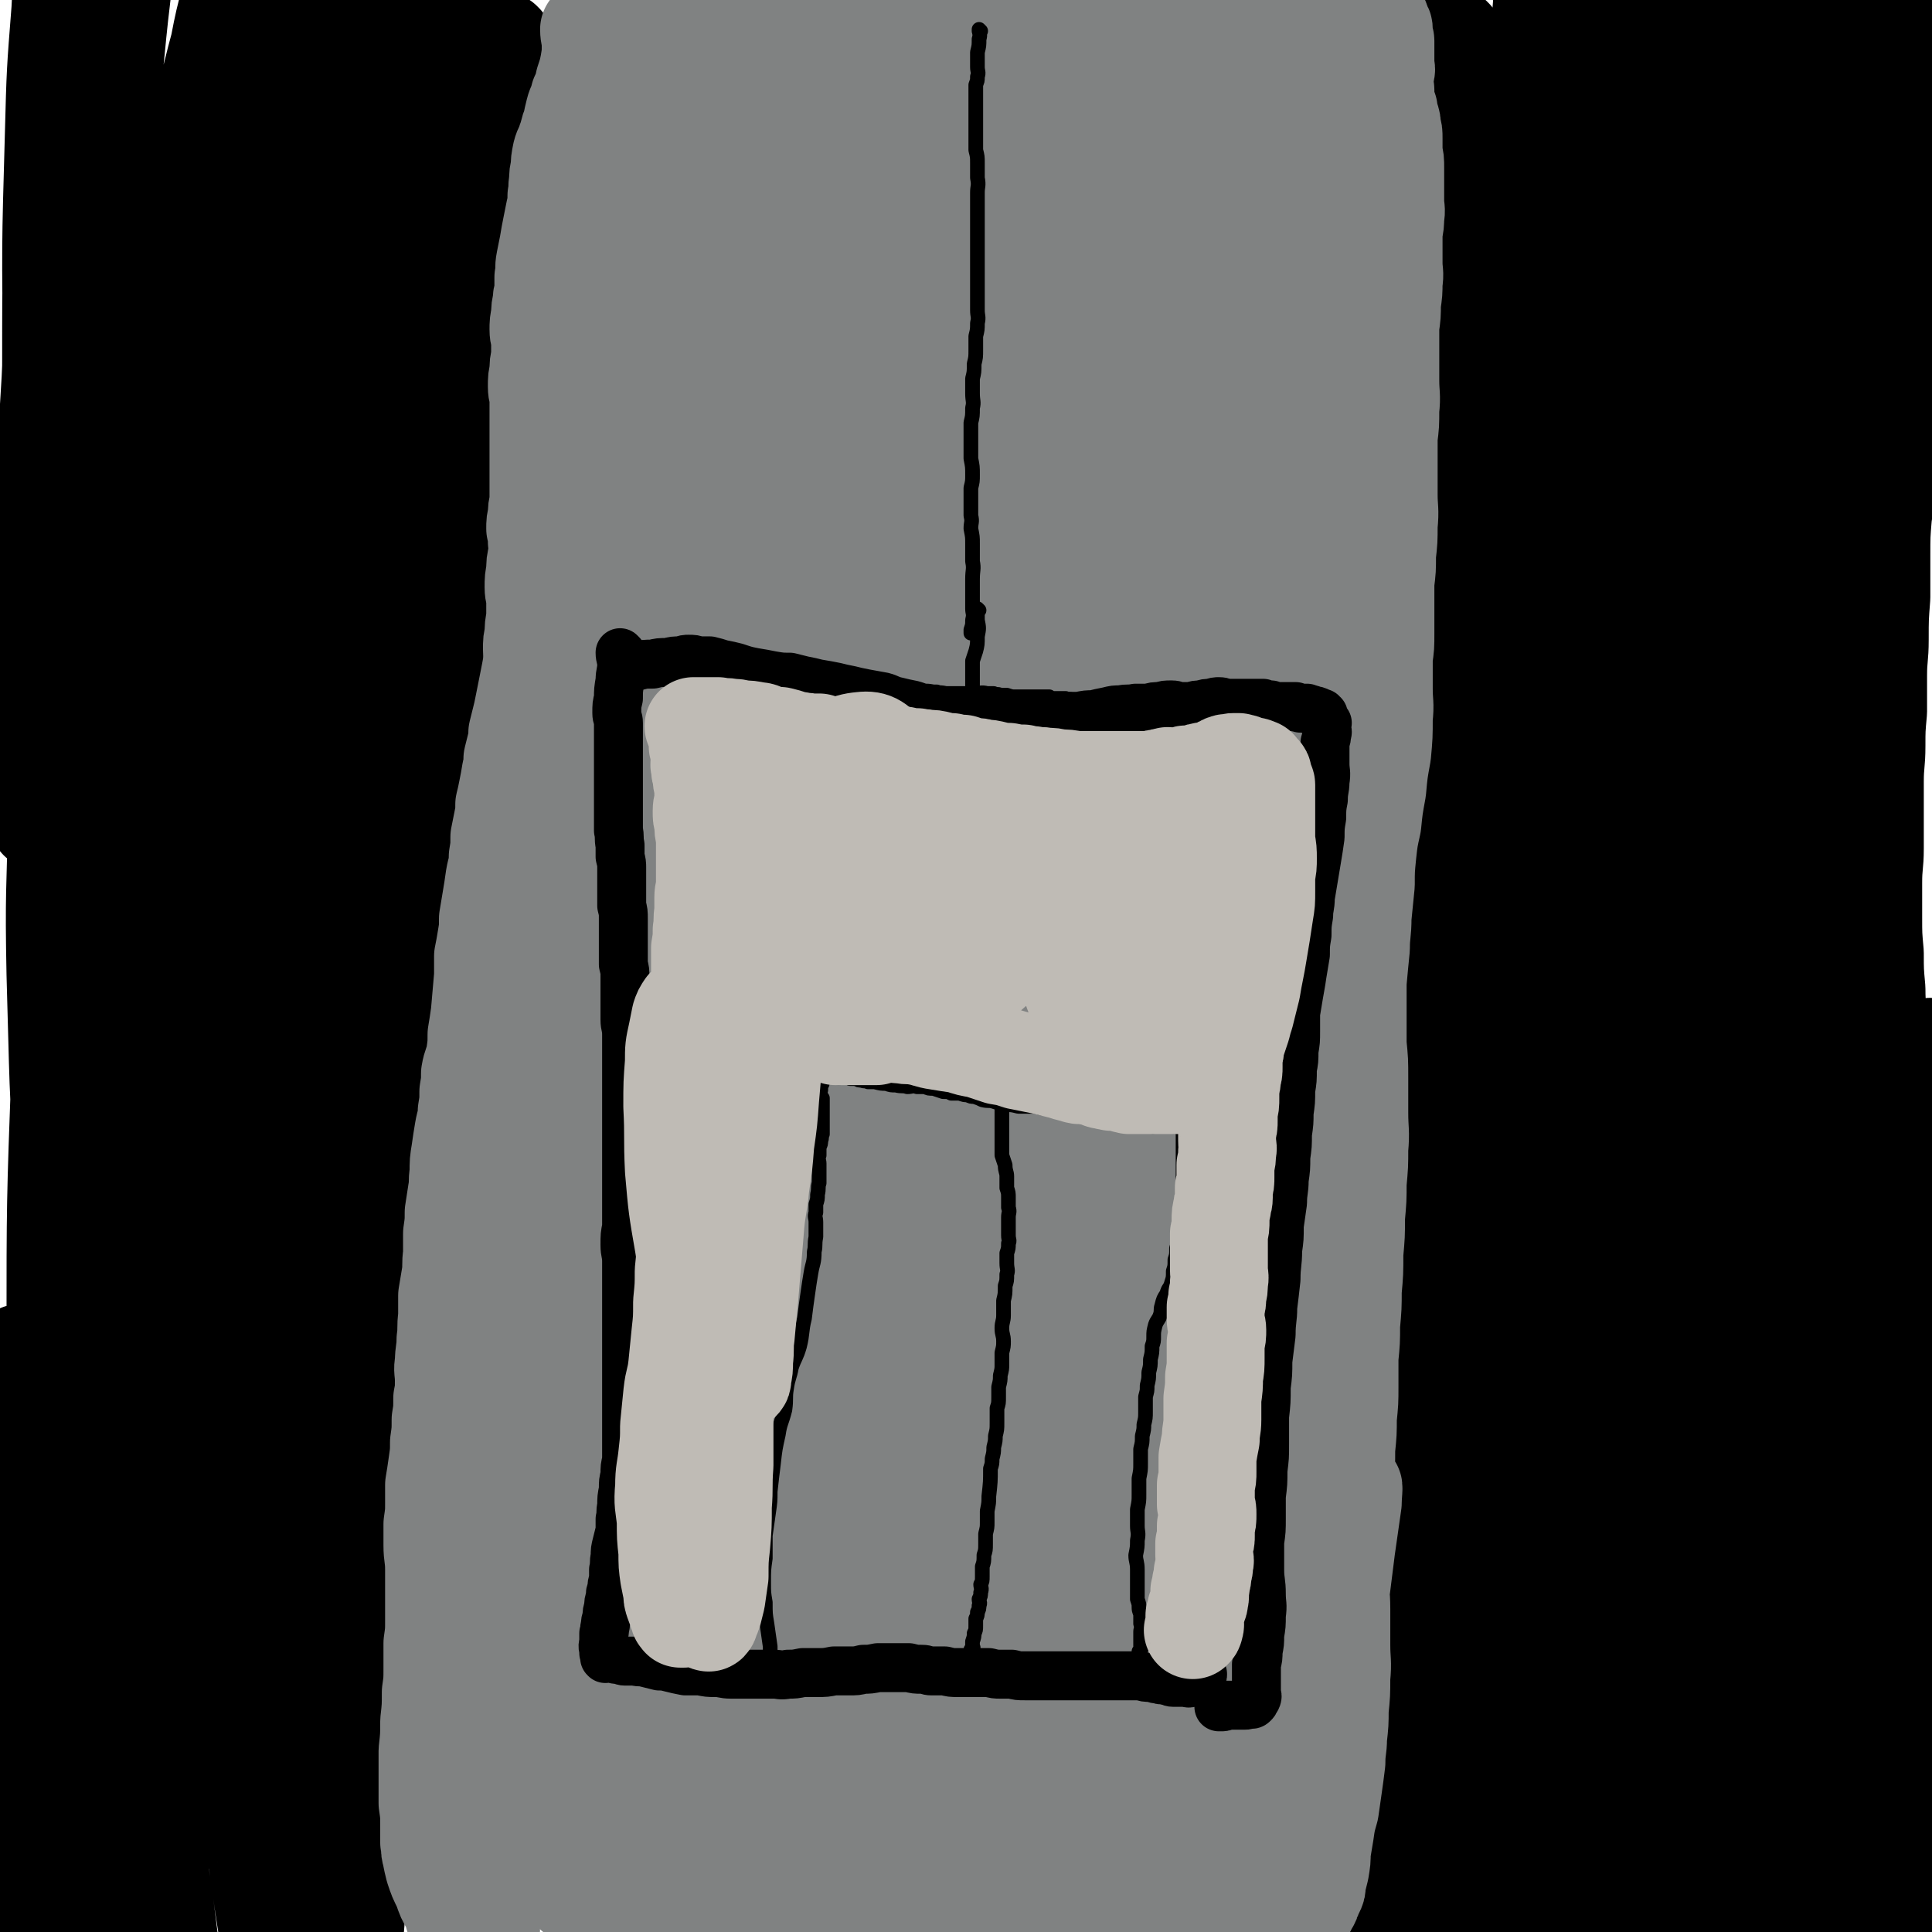 <svg viewBox='0 0 1184 1184' version='1.1' xmlns='http://www.w3.org/2000/svg' xmlns:xlink='http://www.w3.org/1999/xlink'><g fill='none' stroke='#000000' stroke-width='60' stroke-linecap='round' stroke-linejoin='round'><path d='M309,26c0,0 -1,-1 -1,-1 -1,4 -1,5 -2,10 -1,6 -2,6 -3,11 -3,10 -4,10 -6,21 -3,12 -2,12 -5,25 -2,11 -3,11 -4,22 -2,12 -2,12 -3,23 -2,11 -2,11 -3,23 -2,13 -2,13 -3,25 -1,13 -1,13 -2,26 -1,14 -1,14 -2,27 -1,16 -1,16 -1,32 -1,19 -1,19 -2,38 0,19 0,19 -1,39 0,19 0,19 0,38 0,19 0,19 -1,39 0,20 0,20 0,41 -1,21 0,21 -1,41 -1,21 -1,21 -3,42 -2,21 -2,21 -4,43 -3,23 -3,23 -5,45 -3,24 -3,24 -5,48 -3,26 -3,26 -6,51 -3,26 -4,26 -7,53 -3,25 -2,25 -5,51 -2,24 -2,24 -5,49 -3,22 -3,22 -5,45 -3,22 -2,22 -4,44 -1,19 -1,19 -3,39 -1,17 -1,17 -2,34 -1,13 -1,13 -1,26 0,9 1,9 1,18 0,4 0,4 -1,9 0,2 -1,2 -1,3 0,0 0,-1 0,-1 0,-3 0,-3 0,-6 1,-10 1,-10 1,-19 1,-16 1,-16 2,-32 1,-18 1,-18 1,-37 1,-22 1,-22 1,-43 1,-25 1,-25 1,-51 1,-30 0,-30 1,-60 0,-31 0,-31 1,-62 1,-32 1,-32 2,-63 2,-32 2,-32 3,-64 1,-31 2,-31 2,-63 1,-32 1,-32 1,-65 1,-35 0,-35 1,-71 0,-37 0,-37 1,-74 1,-39 1,-39 1,-79 1,-38 0,-38 2,-77 2,-34 2,-34 6,-69 3,-31 3,-31 8,-62 4,-27 4,-27 9,-53 5,-22 6,-21 11,-43 3,-14 2,-14 6,-28 2,-7 2,-7 5,-14 0,-2 1,-4 1,-4 1,1 0,4 -1,7 -4,18 -5,18 -9,36 -9,36 -9,36 -17,72 -13,56 -14,56 -25,112 -14,76 -13,76 -24,153 -12,81 -12,81 -21,161 -8,74 -9,74 -13,147 -6,117 -6,118 -7,235 0,39 2,39 5,77 2,27 1,28 5,54 3,15 1,20 8,30 2,3 9,2 11,-3 7,-21 7,-24 7,-50 0,-62 -2,-62 -7,-125 -7,-93 -10,-93 -17,-186 -8,-103 -9,-103 -14,-206 -4,-99 -5,-99 -4,-197 1,-82 3,-82 8,-164 3,-38 4,-38 8,-76 2,-18 4,-33 4,-36 0,-2 -1,13 -3,26 -11,71 -13,71 -24,142 -17,110 -18,110 -31,220 -12,97 -13,97 -20,194 -6,79 -5,79 -6,157 -1,55 -1,55 3,110 3,38 3,38 11,75 6,28 4,30 18,56 8,15 13,27 25,25 13,-2 20,-13 24,-33 10,-60 7,-63 3,-125 -5,-114 -12,-113 -21,-226 -9,-113 -16,-113 -14,-226 2,-172 8,-172 21,-343 2,-26 4,-26 8,-53 2,-11 5,-21 5,-22 0,-1 -3,9 -5,19 -15,68 -17,67 -28,136 -23,130 -24,130 -42,262 -15,110 -14,110 -24,220 -7,82 -9,82 -9,165 0,72 0,73 9,144 2,15 5,28 12,27 8,-1 15,-13 18,-30 12,-70 11,-71 13,-144 4,-117 -2,-117 -2,-234 1,-106 0,-106 4,-212 3,-80 5,-80 11,-160 2,-35 2,-35 6,-70 2,-9 5,-17 4,-19 -1,-1 -5,6 -6,13 -15,59 -17,59 -28,119 -21,115 -23,115 -38,231 -14,107 -14,107 -20,215 -4,80 -3,80 0,160 2,63 1,64 11,126 2,12 8,24 13,20 8,-7 12,-20 14,-42 7,-80 4,-81 4,-163 1,-115 -3,-115 -3,-231 0,-97 -2,-97 4,-194 3,-62 4,-62 14,-124 5,-33 12,-57 16,-65 2,-5 -3,19 -6,39 -12,84 -12,83 -25,167 -17,113 -19,113 -33,226 -12,93 -13,93 -19,186 -5,65 -3,65 -3,130 0,38 0,38 2,77 1,21 1,22 4,43 1,9 3,21 5,17 5,-7 8,-19 9,-38 4,-63 3,-64 2,-127 -1,-92 -5,-92 -8,-184 -2,-75 -3,-75 -3,-151 0,-47 2,-47 4,-94 2,-42 4,-56 5,-83 0,-6 -2,8 -3,17 -5,50 -6,50 -9,101 -6,88 -6,88 -9,176 -3,82 -3,82 -3,163 0,58 0,58 2,115 1,39 1,39 3,77 2,26 1,26 5,52 3,12 2,18 8,25 3,3 9,-1 11,-7 8,-24 7,-26 11,-53 6,-50 5,-50 8,-100 3,-55 2,-55 3,-109 0,-46 0,-46 0,-91 0,-31 0,-31 0,-62 0,-16 0,-16 0,-32 0,-1 -1,-2 -1,-1 -2,27 -2,28 -3,56 -1,55 -2,55 -2,111 0,58 0,58 1,115 1,45 1,45 4,90 2,32 0,32 6,63 5,28 6,42 16,55 4,4 8,-9 11,-19 7,-29 6,-30 9,-60 4,-41 3,-41 4,-83 2,-41 1,-41 0,-81 0,-30 -1,-30 -1,-60 0,-16 0,-16 0,-31 0,-3 0,-9 0,-7 -1,11 -1,17 -2,34 -1,38 -1,38 0,77 0,43 0,43 1,85 1,34 1,34 3,69 1,22 0,23 3,45 1,10 1,13 4,20 1,2 3,0 3,-2 3,-18 3,-19 4,-38 2,-32 2,-32 2,-63 1,-29 1,-29 1,-58 0,-16 0,-16 -1,-32 0,-6 -1,-12 -1,-11 -1,2 -1,9 -1,18 1,26 1,26 3,52 4,35 4,35 10,71 4,32 5,32 11,65 3,21 3,21 8,42 3,10 3,11 7,19 0,1 1,2 1,1 2,-15 2,-16 2,-32 1,-31 0,-31 0,-63 -1,-37 -1,-37 -1,-75 -1,-31 0,-31 -1,-63 -1,-18 -1,-18 -2,-36 0,-7 0,-14 -1,-13 0,0 0,7 0,14 0,29 -1,29 0,57 3,43 4,43 7,86 3,38 3,38 7,76 2,28 1,28 4,56 2,16 2,16 5,32 1,5 2,10 4,9 2,-1 4,-6 5,-14 3,-24 4,-24 5,-49 2,-40 1,-40 1,-81 0,-42 0,-42 -2,-85 -1,-33 -1,-33 -3,-66 -1,-17 0,-18 -2,-35 -1,-5 -2,-12 -3,-9 -5,9 -5,16 -8,33 -5,39 -6,39 -9,79 -4,54 -3,54 -5,108 -1,48 -1,48 -1,95 -1,31 0,31 -1,63 0,18 0,18 -1,37 0,6 -1,13 -2,13 -1,-1 -1,-7 -2,-15 -4,-29 -3,-29 -8,-58 -8,-52 -9,-52 -16,-104 -8,-54 -8,-54 -16,-107 -5,-41 -4,-41 -10,-82 -4,-25 1,-34 -10,-51 -5,-7 -18,-4 -22,4 -12,29 -8,35 -11,71 -4,49 -4,49 -3,99 0,52 1,52 5,103 4,46 4,46 10,92 2,21 2,21 7,42 2,10 4,18 6,19 2,1 2,-8 2,-16 -3,-50 -3,-50 -9,-100 -7,-63 -9,-63 -17,-125 -8,-58 -7,-58 -15,-116 -5,-41 -5,-41 -11,-83 -3,-22 -3,-22 -8,-44 -2,-8 -4,-19 -6,-16 -5,6 -5,17 -7,34 -5,45 -4,45 -6,90 -2,60 -1,60 -1,120 0,37 0,37 1,73 1,41 2,41 4,81 1,16 0,16 2,31 1,9 2,20 3,17 0,-6 -1,-17 -2,-34 -2,-49 -2,-49 -5,-97 -3,-59 -3,-59 -7,-117 -3,-48 -3,-48 -7,-95 -3,-29 -3,-29 -8,-58 -2,-14 -2,-18 -6,-27 -1,-2 -5,2 -5,5 -3,29 -2,30 -1,60 0,54 0,54 3,108 3,50 4,50 9,99 4,31 5,31 10,62 3,24 3,24 6,48 0,7 0,16 1,14 0,-3 0,-12 0,-23 0,-38 -1,-38 -2,-76 -1,-51 0,-52 -3,-103 -2,-50 -3,-50 -5,-100 -2,-33 -1,-33 -4,-66 -1,-18 -2,-18 -5,-35 0,-3 -2,-9 -2,-6 -1,17 -1,23 0,46 1,51 2,51 5,103 3,52 2,52 6,105 4,64 4,64 9,127 1,14 1,16 3,27 0,1 0,-1 0,-2 0,-25 0,-25 1,-49 0,-48 0,-48 0,-96 0,-58 0,-58 0,-115 0,-59 -1,-59 -1,-117 0,-54 0,-54 2,-107 2,-50 2,-50 5,-100 2,-46 2,-46 6,-91 4,-41 4,-41 10,-82 4,-38 5,-38 11,-75 5,-35 6,-35 11,-70 6,-35 6,-35 11,-70 5,-34 4,-35 9,-69 5,-34 6,-33 12,-67 6,-31 6,-31 13,-63 7,-29 7,-29 15,-58 6,-25 6,-25 13,-50 5,-17 5,-17 12,-33 3,-9 3,-10 8,-16 0,-1 2,0 2,1 -1,24 -2,25 -4,49 -5,53 -4,53 -10,105 -6,55 -7,55 -13,111 -4,44 -5,44 -7,88 -1,34 -1,35 2,69 2,20 0,23 8,39 3,7 11,11 15,6 15,-18 15,-25 23,-52 18,-61 16,-62 29,-124 15,-69 12,-69 27,-138 10,-50 8,-51 22,-100 10,-37 17,-50 26,-71 2,-5 0,9 -2,18 -10,41 -12,40 -22,81 -16,63 -16,63 -31,127 -12,58 -12,58 -23,116 -9,49 -8,49 -15,98 -4,31 -4,31 -7,62 -2,15 -4,16 -4,31 0,1 3,3 3,1 6,-23 6,-25 9,-51 6,-57 4,-57 9,-114 5,-65 5,-65 11,-130 4,-50 5,-50 11,-100 3,-29 7,-30 7,-57 0,-6 -5,-15 -8,-11 -13,28 -12,38 -23,76 -17,59 -17,59 -32,118 -14,57 -15,57 -27,114 -9,44 -8,44 -15,87 -3,25 -3,25 -6,49 -2,10 -3,18 -4,20 0,2 1,-6 2,-13 3,-36 3,-36 5,-73 4,-62 3,-62 6,-125 3,-62 3,-62 6,-124 3,-37 3,-37 6,-74 1,-18 3,-21 2,-36 0,-2 -4,-2 -5,1 -9,30 -9,31 -15,64 -13,65 -13,65 -23,131 -10,69 -9,69 -16,138 -6,48 -6,48 -10,96 -3,32 -3,32 -5,64 -1,20 1,20 0,40 0,8 -1,19 -1,16 1,-6 3,-17 3,-34 -1,-49 -2,-49 -5,-97 -4,-78 -6,-78 -9,-156 -3,-73 -3,-73 -3,-145 -1,-42 0,-42 1,-84 0,-22 0,-22 0,-44 0,-8 0,-19 -2,-16 -4,9 -6,20 -10,40 -8,53 -7,53 -12,107 -6,65 -5,65 -8,130 -3,49 -3,49 -4,98 0,34 1,34 1,69 1,23 0,24 2,47 1,15 1,31 3,29 3,-2 4,-19 5,-38 3,-52 2,-52 3,-103 0,-67 0,-67 0,-134 0,-53 0,-53 1,-107 1,-30 2,-30 4,-60 1,-15 2,-19 3,-29 1,-2 1,3 1,6 -2,33 -3,33 -5,67 -4,70 -4,70 -7,140 -3,72 -2,72 -4,144 -1,51 0,51 0,102 0,35 0,35 1,71 0,24 -1,24 1,49 1,9 4,22 6,19 3,-7 4,-20 4,-40 1,-68 0,-68 -1,-136 -2,-103 -5,-103 -4,-206 1,-85 0,-86 7,-171 4,-51 5,-51 15,-101 4,-23 7,-22 13,-44 5,-15 7,-30 10,-30 2,1 1,16 0,31 -6,63 -9,63 -15,126 -10,99 -11,99 -19,198 -7,83 -7,84 -12,167 -2,48 -2,48 -3,96 -1,74 -1,74 -1,149 0,17 0,25 2,33 0,3 2,-5 2,-10 1,-45 0,-45 -1,-90 -1,-87 -3,-87 -4,-174 -2,-97 -3,-97 -1,-193 2,-72 2,-72 7,-144 3,-40 4,-40 10,-80 3,-23 3,-23 8,-46 1,-9 5,-21 5,-17 1,11 -2,23 -4,46 -6,75 -8,75 -12,150 -7,107 -6,107 -10,215 -3,84 -2,84 -3,167 -1,49 -2,49 -1,99 2,66 1,66 6,132 1,11 3,24 5,22 2,-3 3,-16 3,-32 -1,-61 -3,-61 -6,-122 -4,-95 -5,-95 -8,-190 -2,-92 -2,-92 -2,-184 -1,-71 -1,-71 1,-141 1,-38 1,-38 4,-76 1,-20 1,-20 3,-40 1,-9 3,-20 4,-18 1,4 0,15 -1,31 -3,50 -3,50 -6,100 -2,47 -2,47 -4,94 -1,38 -1,38 -2,77 -2,43 -3,43 -5,86 -1,42 -1,42 -2,83 0,22 0,22 0,43 0,10 0,10 0,20 0,6 -1,6 -1,13 0,4 0,9 1,8 2,-3 4,-7 4,-15 3,-37 2,-37 2,-74 1,-72 0,-72 1,-145 1,-83 -1,-83 3,-166 3,-68 0,-69 9,-136 5,-33 6,-34 18,-65 5,-12 9,-10 17,-21 '/><path d='M1008,226c-1,0 -1,-1 -1,-1 -7,8 -8,9 -14,19 -17,26 -18,25 -33,52 -20,37 -20,37 -36,75 -14,36 -14,36 -26,73 -7,23 -7,24 -11,48 -2,10 -4,15 0,21 1,2 6,-1 10,-5 12,-13 11,-15 22,-30 13,-15 12,-16 25,-30 7,-7 13,-14 15,-11 3,4 0,13 -4,25 -12,35 -14,35 -28,70 -19,43 -20,43 -38,86 -14,31 -14,31 -26,63 -7,15 -8,15 -12,31 -1,3 0,7 1,5 15,-17 16,-21 30,-42 26,-40 25,-40 51,-79 22,-33 22,-33 44,-65 10,-16 10,-16 21,-32 2,-3 6,-7 5,-5 -7,12 -11,17 -21,34 -20,35 -20,35 -39,69 -19,34 -20,34 -39,68 -13,25 -14,24 -26,49 -8,17 -9,17 -14,34 -3,9 -3,10 -2,19 0,4 1,4 4,8 0,0 0,0 1,1 '/><path d='M975,16c0,0 -1,-1 -1,-1 -1,4 0,5 0,10 0,7 -1,7 -1,14 -1,7 -1,7 -2,14 -1,6 -1,6 -2,11 -1,4 -1,4 -1,9 -1,4 -1,4 -2,7 -1,4 -1,4 -1,8 -1,4 -1,4 -2,7 0,4 0,4 0,8 0,5 0,5 0,9 0,5 0,5 0,9 0,5 0,5 0,10 0,6 0,6 0,11 0,7 0,7 0,13 0,7 0,7 -1,14 0,6 0,6 0,13 0,6 0,6 0,12 0,6 0,6 -1,12 0,7 0,6 -1,13 0,6 0,6 0,12 0,7 0,7 -1,14 0,7 0,7 -1,13 -1,8 -1,8 -1,17 -1,8 -1,8 -2,16 -1,8 -1,8 -1,17 -1,7 -1,7 -2,15 0,7 0,7 -1,14 0,8 -1,8 -1,15 -1,7 -1,7 -2,15 -1,8 -1,8 -2,16 -2,8 -2,8 -3,16 -2,8 -1,8 -3,16 -1,8 -1,7 -2,15 -2,7 -2,7 -3,14 -1,7 0,7 -1,14 0,8 -1,8 -1,16 -1,9 -1,9 -2,18 -2,10 -2,10 -3,19 -2,11 -2,11 -3,21 -1,11 -1,11 -1,22 -1,10 -1,10 -2,21 -2,10 -2,10 -3,21 -2,10 -2,10 -3,20 -1,10 0,10 -1,19 0,10 -1,10 -1,20 -1,10 -1,10 -2,20 0,11 0,11 -1,22 -1,11 -1,11 -2,23 -2,13 -2,13 -3,26 -1,13 -1,13 -2,26 -2,13 -2,13 -3,25 -1,13 0,13 -1,26 0,13 -1,13 -1,26 -1,14 -2,14 -2,27 -1,13 -1,13 -2,26 0,14 0,14 -1,27 0,15 0,15 -1,30 0,14 0,14 -1,28 0,13 0,13 0,26 0,14 0,14 -1,27 0,13 0,13 -1,25 0,12 0,12 -1,24 0,10 0,10 0,21 0,9 -1,9 -1,18 -1,9 -1,9 -1,17 0,7 0,7 -1,14 0,1 0,1 0,2 '/><path d='M891,23c0,0 -1,0 -1,-1 0,0 0,1 0,1 1,5 1,5 2,9 1,8 1,8 2,15 1,8 1,8 3,15 1,6 1,6 2,13 1,6 0,6 0,13 0,6 1,7 0,13 0,9 -1,9 -1,17 -1,8 -1,8 -1,17 0,9 0,9 -1,18 0,9 0,9 -1,19 0,10 -1,10 -1,21 -1,10 -1,10 -2,21 -1,10 -2,10 -3,20 -2,10 -2,10 -3,21 -1,10 0,10 -1,20 0,10 0,10 -1,21 0,11 0,11 -1,23 0,13 -1,13 -1,25 -1,12 -1,12 -2,25 0,11 0,11 0,22 -1,11 -1,11 -1,22 -1,23 -1,23 -2,45 0,12 0,12 -1,24 0,13 -1,13 -1,25 -1,12 -1,12 -2,24 0,12 0,12 -1,24 0,12 0,12 -1,23 0,12 0,12 -1,23 -1,13 -1,13 -2,25 -1,13 -2,13 -2,26 -1,12 -1,12 -2,25 0,13 0,13 0,26 0,12 0,12 -1,25 0,12 0,12 -1,25 0,14 0,14 0,27 0,13 0,13 -1,26 0,12 0,12 0,23 0,13 1,13 0,25 0,12 -1,12 -1,25 -1,13 0,13 1,26 0,12 -1,12 -1,25 0,11 1,11 1,23 0,11 -1,11 -1,22 0,10 1,10 1,20 0,9 0,9 -1,19 0,9 -1,9 -1,19 -1,10 -1,10 -2,20 -1,10 -1,10 -2,20 -2,10 -2,10 -3,20 0,9 0,9 -1,17 0,8 0,8 -1,16 0,7 0,7 -1,14 0,6 0,6 0,12 0,5 0,5 -1,10 0,3 0,3 0,7 0,3 0,3 0,6 0,3 0,3 -1,5 0,2 1,2 0,3 0,1 0,0 -1,1 0,0 1,1 0,1 0,0 0,0 -1,-1 0,0 0,0 0,0 0,-2 0,-2 0,-3 0,-6 0,-6 0,-13 0,-15 0,-15 0,-29 0,-20 1,-20 1,-39 0,-19 0,-19 0,-37 1,-20 1,-20 2,-40 1,-43 1,-43 1,-87 1,-22 0,-22 1,-45 1,-23 1,-23 2,-46 0,-23 0,-23 1,-46 1,-23 1,-23 2,-47 1,-25 1,-24 2,-49 1,-26 1,-26 3,-52 1,-27 0,-27 3,-54 2,-28 3,-28 6,-55 3,-27 3,-27 6,-54 4,-27 4,-27 7,-54 3,-29 3,-29 7,-57 4,-27 4,-27 8,-54 3,-25 4,-25 8,-51 4,-23 3,-23 7,-46 3,-22 4,-21 8,-43 3,-18 2,-18 5,-37 3,-18 3,-18 6,-36 2,-15 2,-15 5,-31 2,-14 1,-14 4,-29 1,-13 2,-13 4,-26 1,-11 0,-11 1,-22 0,-9 0,-9 0,-18 0,-5 0,-5 -1,-11 0,-3 -1,-3 -1,-7 -1,-2 -1,-2 -2,-4 -1,-2 -1,-2 -1,-4 -1,-2 -1,-1 -2,-3 0,-1 1,-1 0,-2 0,0 -1,1 -1,1 0,1 1,1 3,2 2,3 2,3 4,5 5,4 5,4 10,7 7,5 7,5 15,9 8,5 9,5 17,9 9,4 9,3 19,7 9,5 9,5 19,9 9,4 9,4 18,8 9,3 10,3 19,6 8,3 8,3 17,5 9,2 9,2 17,4 8,2 8,3 16,4 6,2 6,1 13,3 5,1 5,1 10,2 3,1 3,2 7,3 2,1 2,1 3,3 2,1 2,0 3,2 2,1 2,1 3,2 2,2 1,2 3,3 2,2 2,2 4,3 2,1 3,0 5,2 2,1 2,1 4,2 2,1 2,1 3,2 2,0 2,1 3,2 2,1 2,0 3,2 2,0 2,0 3,2 1,1 0,1 1,2 0,2 0,3 0,5 1,3 1,3 1,7 1,6 1,6 1,12 0,9 1,9 1,17 0,10 0,10 -1,20 -1,11 -1,11 -2,21 0,11 0,11 -1,21 -1,11 -2,11 -4,22 -2,11 -2,11 -4,22 -1,13 -1,13 -3,25 -1,14 -1,14 -3,27 -3,14 -3,14 -5,28 -3,12 -3,12 -5,25 -1,12 -1,12 -1,25 0,13 0,13 0,25 -1,13 -1,13 -1,26 0,11 -1,11 -1,22 0,11 0,11 0,22 -1,11 -1,11 -1,21 0,11 -1,11 -1,22 0,10 0,10 0,21 0,10 0,10 0,20 0,10 -1,10 -1,21 0,11 0,11 0,21 0,11 0,11 1,22 0,11 0,11 1,22 0,12 1,12 1,23 1,11 1,11 1,23 0,11 0,11 1,22 0,11 0,11 1,22 1,12 2,12 3,23 2,12 1,12 3,25 3,13 4,13 6,26 2,14 1,14 3,27 1,15 1,15 2,30 2,15 3,15 4,30 2,14 1,14 3,29 1,16 2,16 2,31 1,16 1,16 1,32 0,14 0,14 0,29 0,13 0,13 0,27 0,10 0,10 0,21 0,10 0,10 0,20 0,9 0,9 0,17 0,6 0,6 0,12 0,5 0,5 0,10 0,4 0,4 0,9 0,4 1,4 1,9 0,4 -1,4 -1,7 0,3 0,3 0,6 -1,4 -1,4 -2,7 -1,3 -1,3 -3,5 -1,3 -1,3 -3,5 -1,3 -1,3 -3,5 -3,3 -3,3 -7,5 -6,3 -6,3 -11,6 -7,3 -7,4 -13,7 -9,3 -9,3 -18,5 -12,3 -12,3 -24,5 -14,1 -14,0 -28,0 -14,0 -14,1 -28,0 -14,0 -14,-1 -28,-1 -14,-1 -14,-1 -27,-1 -13,0 -13,0 -26,-1 -13,0 -13,0 -25,-1 -10,0 -10,-1 -21,-1 -10,-1 -10,-1 -19,-2 -8,0 -8,0 -15,0 -4,0 -4,1 -8,2 -2,0 -2,0 -4,0 -1,0 -2,0 -2,0 0,0 1,0 2,0 4,1 4,2 9,3 9,1 9,1 19,3 13,2 13,2 26,4 15,3 15,3 30,5 17,2 17,2 34,4 17,1 17,1 35,3 17,1 17,2 35,3 16,2 16,1 33,2 15,0 15,0 30,0 12,0 12,0 23,-1 11,0 11,0 23,-1 10,0 11,1 21,0 2,0 2,-1 4,-1 0,0 0,-1 0,-1 0,0 0,0 0,0 0,1 0,0 0,0 -3,-1 -3,-1 -6,-1 -14,-2 -15,0 -28,-3 -14,-4 -14,-5 -26,-13 -13,-7 -13,-7 -25,-16 -13,-9 -14,-8 -26,-18 -12,-11 -12,-11 -22,-24 -12,-16 -12,-16 -21,-34 -11,-20 -11,-20 -19,-42 -9,-22 -9,-22 -15,-46 -6,-27 -6,-27 -10,-55 -5,-30 -4,-30 -7,-60 -3,-32 -3,-32 -5,-65 -2,-34 -3,-34 -4,-68 -2,-33 -2,-33 -3,-66 -1,-34 -1,-34 -1,-67 -1,-34 -1,-34 -2,-67 0,-33 0,-33 0,-67 0,-31 0,-31 1,-63 1,-31 1,-31 2,-62 2,-30 1,-30 3,-60 3,-30 2,-30 6,-61 3,-32 4,-31 8,-63 5,-32 4,-32 9,-64 6,-30 6,-30 13,-59 5,-22 5,-22 12,-43 4,-14 4,-14 9,-28 3,-7 3,-9 7,-13 1,-1 3,1 3,3 2,20 1,20 1,40 0,34 0,34 0,68 0,36 0,36 0,71 0,29 0,29 1,57 0,20 1,20 0,39 0,10 0,10 -2,20 0,3 -1,8 -1,6 -1,-7 -1,-11 -2,-23 -1,-25 -1,-25 -2,-50 0,-33 0,-33 -1,-67 0,-33 0,-33 0,-67 0,-23 -1,-23 1,-46 0,-12 1,-12 3,-23 1,-3 2,-7 3,-5 2,7 1,12 2,23 3,29 2,29 4,57 3,36 3,36 7,72 4,32 4,32 9,64 3,22 3,22 8,43 3,9 4,16 9,18 3,2 6,-4 8,-11 8,-19 6,-20 11,-41 6,-29 6,-29 11,-58 5,-30 5,-30 10,-60 4,-22 4,-22 7,-44 2,-11 2,-11 3,-22 1,-4 2,-8 2,-8 -1,-1 -2,3 -3,6 -5,20 -5,20 -8,41 -3,31 -3,31 -5,62 -2,28 -2,28 -3,56 0,16 0,16 1,33 0,6 0,13 1,12 1,-3 2,-11 2,-21 2,-32 2,-32 3,-65 3,-41 3,-41 6,-83 2,-28 1,-28 4,-56 2,-14 2,-14 5,-28 1,-6 1,-8 2,-11 0,-1 0,2 0,4 1,20 0,20 1,39 2,36 1,36 4,72 3,36 0,37 7,73 4,26 5,26 14,50 5,14 6,15 14,25 1,2 4,2 4,0 4,-13 4,-14 5,-29 2,-29 1,-29 1,-57 0,-36 0,-36 0,-71 0,-29 -1,-29 -2,-57 0,-18 2,-18 1,-36 0,-7 1,-10 -4,-14 -3,-3 -6,-2 -10,2 -12,13 -15,14 -21,31 -12,30 -10,32 -16,63 -6,39 -5,39 -7,78 -2,34 -1,34 0,68 1,22 0,22 3,44 2,10 1,16 6,20 2,2 5,-4 7,-9 9,-20 9,-20 16,-41 10,-32 11,-32 18,-64 7,-34 6,-35 8,-69 2,-27 1,-27 1,-53 0,-13 0,-13 0,-27 0,-4 0,-11 0,-9 0,2 2,8 0,16 -7,25 -11,24 -19,49 -11,38 -12,38 -19,77 -7,38 -5,38 -9,76 -2,23 -2,23 -3,45 0,9 0,16 2,17 1,2 4,-5 5,-11 4,-23 2,-24 6,-48 5,-40 5,-40 11,-80 6,-42 8,-42 13,-84 3,-26 3,-26 4,-52 0,-12 4,-18 -2,-24 -5,-4 -14,-3 -21,4 -16,15 -16,19 -26,40 -16,36 -15,37 -28,74 -14,44 -14,44 -24,89 -9,35 -8,36 -13,72 -2,19 -3,20 -2,39 0,6 2,13 5,10 7,-7 9,-14 15,-30 12,-32 13,-32 21,-65 12,-45 10,-46 19,-92 8,-45 7,-45 15,-90 4,-24 6,-24 9,-48 1,-9 3,-19 0,-17 -4,3 -8,13 -15,27 -18,42 -19,42 -34,85 -23,64 -24,64 -42,131 -20,77 -20,78 -34,157 -12,68 -11,68 -17,137 -5,54 -5,54 -4,107 0,70 2,70 6,140 1,13 1,22 3,26 2,2 4,-6 5,-13 3,-31 2,-31 2,-63 1,-58 0,-58 1,-116 0,-79 -1,-79 1,-158 2,-84 1,-84 8,-168 4,-56 4,-56 13,-112 5,-28 7,-28 15,-56 3,-12 7,-26 6,-24 -1,2 -6,16 -10,33 -17,61 -20,61 -31,123 -19,99 -21,99 -30,199 -8,94 -5,94 -4,189 0,51 1,51 6,103 4,38 5,47 12,76 1,4 4,-5 4,-10 2,-42 -1,-43 -1,-85 -1,-90 -5,-90 0,-180 5,-92 5,-92 19,-184 7,-42 10,-41 22,-82 6,-19 7,-18 15,-37 3,-7 7,-19 7,-15 -1,13 -5,24 -9,48 -12,70 -14,70 -23,140 -9,80 -10,80 -14,161 -2,55 -2,56 2,110 3,33 4,33 13,65 5,18 4,24 16,34 6,5 16,4 20,-4 15,-29 12,-35 18,-70 11,-69 10,-69 15,-139 7,-84 4,-84 10,-169 4,-64 3,-64 9,-128 3,-28 5,-28 9,-56 1,-11 4,-23 2,-21 -4,4 -10,16 -16,33 -18,53 -21,53 -32,108 -17,84 -19,85 -25,171 -6,76 -3,77 1,153 2,46 3,46 11,92 6,28 9,52 15,56 3,3 3,-21 4,-43 1,-57 -1,-57 -1,-115 1,-76 -1,-76 3,-152 3,-60 3,-60 11,-119 5,-37 6,-36 13,-72 4,-20 6,-24 10,-39 0,-2 0,3 -1,5 -5,34 -7,34 -12,69 -9,75 -11,75 -15,151 -5,82 -3,82 -1,164 1,53 3,52 6,105 1,25 2,25 3,51 0,14 2,20 0,28 0,3 -4,-2 -5,-6 -7,-31 -6,-31 -11,-62 -6,-45 -6,-45 -10,-89 -3,-30 -2,-30 -5,-59 -1,-9 -1,-20 -3,-17 -5,10 -6,22 -12,44 -14,51 -14,51 -28,103 -16,61 -17,61 -32,123 -13,57 -13,57 -24,115 -7,43 -6,43 -12,86 -3,26 -3,26 -4,52 -1,11 -1,22 0,21 2,-2 5,-13 6,-26 6,-44 6,-44 9,-88 6,-70 5,-70 11,-140 6,-72 5,-72 13,-143 6,-48 7,-48 15,-96 5,-26 11,-32 11,-52 -1,-5 -10,-4 -13,2 -18,42 -18,46 -29,94 -16,70 -17,70 -24,141 -7,71 -5,72 -5,143 1,47 3,47 6,93 1,24 1,24 3,47 1,10 2,21 3,19 1,-2 2,-14 1,-28 -1,-51 -3,-51 -5,-102 -3,-81 -5,-81 -5,-161 0,-81 -1,-82 4,-162 4,-48 6,-48 13,-95 4,-25 5,-25 8,-51 2,-10 3,-23 1,-20 -5,6 -10,19 -15,39 -15,62 -17,62 -26,126 -14,95 -17,95 -21,190 -4,82 -2,82 3,164 3,46 4,47 12,92 7,36 9,56 18,72 4,6 6,-14 8,-28 4,-53 2,-54 3,-108 2,-82 0,-82 2,-165 2,-84 2,-84 6,-168 2,-63 2,-63 7,-126 2,-27 5,-27 6,-55 0,-7 0,-19 -3,-15 -7,11 -10,22 -17,45 -19,62 -20,62 -34,124 -16,73 -18,73 -28,146 -8,62 -8,62 -9,124 0,48 1,49 8,96 5,32 6,33 18,63 7,17 8,25 21,31 9,4 18,-1 23,-12 16,-34 13,-38 20,-78 14,-72 10,-72 22,-144 11,-73 10,-73 23,-146 10,-53 10,-53 24,-104 7,-29 8,-29 18,-58 4,-11 9,-26 10,-22 2,7 -1,22 -4,44 -9,70 -10,70 -19,141 -12,82 -13,82 -23,165 -7,66 -8,66 -12,132 -3,45 -2,45 -2,90 0,29 -1,29 2,58 2,14 1,23 7,29 3,3 9,-4 11,-11 10,-35 9,-36 14,-73 7,-65 5,-65 11,-130 6,-77 5,-77 13,-153 7,-59 8,-59 17,-117 5,-39 6,-39 11,-77 3,-20 5,-22 5,-40 0,-3 -4,-3 -5,-1 -12,31 -12,33 -20,68 -16,72 -18,72 -28,145 -11,81 -9,81 -13,162 -3,57 -2,57 -1,114 1,35 2,36 5,71 2,21 0,22 6,42 1,5 5,13 7,9 8,-14 8,-22 11,-44 9,-56 7,-56 12,-112 7,-73 4,-73 12,-145 7,-59 8,-59 17,-117 6,-37 7,-37 14,-73 3,-20 4,-25 7,-39 0,-2 0,3 -1,6 -5,37 -6,37 -12,74 -9,71 -10,71 -18,142 -7,67 -7,67 -12,135 -4,45 -3,45 -5,90 -1,24 -5,35 0,49 1,5 11,-2 12,-10 12,-50 9,-52 14,-105 9,-80 8,-80 14,-160 7,-76 3,-76 13,-151 5,-42 8,-42 18,-83 5,-21 7,-21 13,-41 1,-8 4,-19 1,-16 -7,9 -14,18 -21,39 -15,50 -14,51 -21,102 -10,64 -9,64 -13,128 -4,57 -5,57 -4,115 0,38 1,38 5,75 2,21 0,22 7,42 2,6 5,13 9,10 11,-10 14,-17 20,-37 15,-49 16,-50 22,-101 8,-65 4,-66 5,-132 0,-56 -2,-56 -4,-112 '/></g>
<g fill='none' stroke='#808282' stroke-width='60' stroke-linecap='round' stroke-linejoin='round'><path d='M362,19c0,0 -1,-1 -1,-1 0,4 1,5 1,9 0,6 0,6 -1,12 -1,5 -1,5 -3,11 -1,5 -1,5 -3,9 -1,5 -2,5 -3,9 -1,4 -1,4 -2,9 -2,4 -1,4 -3,9 -1,4 -2,4 -3,8 -1,5 -1,5 -1,9 -1,4 -1,4 -1,8 -1,5 0,5 -1,9 0,5 0,5 -1,9 -1,5 -1,5 -2,10 -1,5 -1,5 -2,11 -1,5 -1,5 -2,10 -1,5 0,5 -1,10 0,4 0,4 0,9 -1,3 -1,3 -1,6 -1,4 -1,4 -1,8 -1,5 -1,5 -1,9 0,4 1,4 1,8 0,5 0,5 0,9 -1,4 -1,4 -1,9 -1,4 -1,4 -1,9 0,4 1,4 1,8 0,4 0,4 0,9 0,4 0,4 0,8 0,4 0,4 0,9 0,5 0,5 0,10 0,5 0,5 0,9 0,5 0,5 0,9 0,4 0,4 0,9 -1,4 -1,4 -1,8 -1,4 -1,4 -1,8 1,4 1,4 1,8 1,5 0,5 0,9 -1,4 -1,4 -1,9 -1,5 -1,5 -1,10 0,4 1,4 1,9 0,5 0,5 0,10 -1,5 -1,5 -1,10 -1,4 -1,4 -1,9 0,4 1,4 1,9 0,5 0,5 0,9 -1,6 -1,6 -1,11 -1,5 -1,5 -1,10 0,5 0,5 1,10 0,5 0,5 0,10 0,6 0,6 0,12 -1,6 0,6 -1,12 0,6 0,6 0,11 -1,6 -1,6 -1,11 0,5 1,5 1,11 0,6 0,6 0,11 -1,6 -1,6 -1,12 -1,6 -1,6 -1,11 1,6 1,6 1,12 0,7 0,7 0,13 -1,7 -1,7 -1,13 0,7 1,7 1,14 0,7 -1,7 -1,15 -1,6 -1,6 -1,13 0,7 0,7 1,14 0,7 0,7 0,14 0,7 0,7 0,14 -1,7 -1,7 -1,14 -1,8 -1,8 -1,16 0,8 0,8 0,16 0,9 0,9 0,17 -1,8 -1,8 -1,16 0,8 1,8 1,16 0,8 -1,8 -1,16 -1,8 0,8 -1,15 0,7 0,7 0,14 -1,8 -1,8 -1,16 -1,7 -1,7 -1,15 -1,7 -1,7 -1,15 -1,7 -1,7 -1,14 -1,7 -1,7 -1,14 -1,6 -1,6 -1,12 -1,7 -1,7 -1,14 -1,7 -1,7 -1,14 -1,7 -1,7 -2,14 -1,8 -1,8 -1,15 -1,6 0,6 -1,13 0,6 0,6 -1,13 -1,7 -1,7 -1,14 -1,8 -1,8 -1,15 0,8 1,8 1,16 0,8 -1,8 -1,17 -1,9 0,9 -1,18 0,9 0,9 0,19 -1,9 0,9 -1,19 0,9 0,9 0,19 0,8 -1,8 -1,16 0,8 1,8 1,15 0,7 0,7 0,13 0,5 0,5 0,10 0,4 -1,4 -1,7 0,2 0,2 0,4 0,0 0,1 0,1 0,0 -1,0 -1,-1 0,0 1,0 1,-1 0,0 -1,0 -1,-1 -1,0 -1,-1 -1,-1 '/><path d='M279,1175c0,0 -1,-1 -1,-1 0,0 1,0 1,0 0,0 0,0 0,0 -2,-3 -2,-3 -3,-6 -3,-5 -3,-5 -5,-11 -3,-6 -3,-6 -5,-12 -1,-4 -1,-4 -2,-9 -1,-3 0,-3 -1,-7 0,-5 0,-5 0,-11 0,-6 0,-6 -1,-13 0,-8 0,-8 0,-15 0,-9 0,-9 0,-17 1,-9 1,-9 1,-18 1,-9 1,-9 1,-18 1,-7 1,-7 1,-15 0,-8 0,-8 0,-15 1,-7 1,-7 1,-14 0,-8 0,-8 0,-16 0,-7 0,-7 0,-15 0,-8 -1,-8 -1,-15 0,-7 0,-7 0,-13 1,-7 1,-7 1,-13 0,-5 0,-5 0,-11 1,-6 1,-6 2,-13 1,-7 1,-7 1,-13 1,-7 1,-7 1,-14 1,-6 1,-6 1,-13 1,-5 1,-5 1,-11 0,-6 -1,-6 0,-11 0,-7 1,-7 1,-14 1,-7 0,-7 1,-14 0,-6 0,-6 0,-13 1,-6 1,-6 2,-12 1,-6 0,-7 1,-13 0,-6 0,-6 0,-13 1,-7 1,-7 1,-13 1,-7 1,-6 2,-13 1,-5 0,-5 1,-11 0,-7 0,-7 1,-13 1,-7 1,-7 2,-13 1,-6 2,-6 2,-12 1,-6 1,-6 1,-12 1,-6 1,-6 1,-11 1,-6 2,-6 3,-11 1,-7 1,-7 1,-13 1,-6 1,-6 2,-13 1,-11 1,-11 2,-23 0,-6 0,-6 0,-12 1,-5 1,-5 2,-11 1,-6 1,-6 1,-12 1,-6 1,-6 2,-12 1,-6 1,-6 2,-13 1,-6 2,-6 2,-13 1,-6 1,-6 1,-12 1,-5 1,-5 2,-10 1,-5 1,-5 1,-10 1,-4 1,-4 2,-9 1,-5 1,-5 2,-11 1,-4 1,-4 1,-8 1,-4 1,-4 2,-8 1,-4 1,-4 1,-8 1,-4 1,-4 2,-8 1,-4 1,-4 2,-9 1,-5 1,-5 2,-10 2,-10 2,-10 4,-21 1,-6 1,-6 3,-11 1,-6 2,-6 3,-12 2,-7 2,-8 3,-15 1,-7 2,-7 3,-14 2,-8 2,-8 3,-15 2,-8 1,-8 3,-16 1,-7 1,-7 3,-15 1,-7 2,-7 3,-15 1,-7 1,-7 2,-14 2,-8 1,-8 2,-16 1,-9 1,-9 2,-17 1,-7 2,-7 2,-14 1,-7 1,-7 1,-14 1,-6 1,-6 1,-12 1,-5 1,-5 2,-11 1,-6 1,-6 1,-11 1,-6 0,-6 1,-11 0,-6 1,-6 2,-11 1,-5 0,-5 1,-10 0,-12 0,-12 1,-24 0,-6 1,-6 1,-12 1,-6 0,-6 1,-11 0,-7 1,-7 2,-14 1,-7 1,-7 1,-14 1,-7 1,-7 2,-14 1,-6 2,-6 3,-11 1,-5 1,-5 2,-10 2,-4 1,-4 3,-8 1,-4 1,-4 3,-7 1,-3 1,-3 3,-6 1,-3 2,-2 3,-4 1,-2 1,-2 2,-4 1,-1 1,-1 2,-2 1,-1 1,-1 2,-1 1,0 1,0 2,0 0,0 0,0 1,0 0,0 0,0 1,0 2,0 2,0 3,1 2,0 2,0 4,0 2,0 2,0 4,1 2,0 2,0 5,0 2,0 2,0 5,0 3,0 3,0 7,0 2,0 2,0 5,0 3,0 3,0 6,0 4,0 4,1 7,1 4,0 4,-1 8,-1 4,-1 4,-1 8,-1 4,0 4,0 8,0 4,0 4,0 8,0 5,0 5,0 11,0 5,0 5,0 10,0 5,0 5,0 10,1 5,1 5,2 10,3 5,0 5,0 10,0 5,0 5,0 11,1 5,0 5,0 11,1 5,0 5,0 11,0 6,0 6,0 13,1 5,0 5,1 11,1 5,1 5,1 11,2 7,0 7,1 13,1 7,1 7,1 14,1 7,0 7,0 13,1 6,0 6,0 11,1 6,0 6,0 12,0 6,0 6,0 12,0 5,0 5,0 11,0 7,0 7,0 14,0 5,0 5,0 11,0 5,0 5,0 10,0 3,0 3,0 7,0 4,0 4,0 7,0 3,0 3,0 6,0 3,0 3,-1 5,-1 3,0 3,0 5,0 3,0 3,0 5,0 3,0 3,0 5,0 3,0 3,0 5,0 2,0 2,0 4,0 2,0 2,0 4,0 2,0 2,0 4,0 2,0 2,0 4,0 3,0 3,0 5,0 3,0 3,0 5,0 2,0 2,0 4,0 2,0 2,1 4,1 1,0 1,-1 3,-1 2,-1 2,-1 4,-1 2,0 2,0 4,0 2,0 2,0 5,0 2,0 2,0 5,0 2,0 2,-1 4,-1 2,0 3,1 5,1 1,0 1,-1 3,-1 1,-1 1,-1 3,-1 1,0 1,0 3,0 1,0 1,-1 2,-1 1,0 1,0 2,0 1,0 1,0 2,-1 0,-1 0,-1 0,-2 1,0 1,0 1,1 1,1 0,1 0,2 0,0 1,0 1,1 1,1 1,1 1,2 0,1 0,1 0,2 0,1 0,1 0,3 0,1 1,1 1,2 0,2 0,2 0,4 0,2 0,2 0,3 0,1 0,1 0,3 0,1 0,1 0,2 0,2 0,2 0,3 0,2 1,2 0,4 0,2 0,2 -1,3 0,1 0,1 0,3 0,1 0,1 0,2 0,2 1,2 1,3 0,2 0,2 0,3 0,2 0,2 0,4 1,3 1,3 2,5 0,2 0,2 1,5 1,3 1,3 1,6 1,3 1,3 1,7 0,4 0,5 0,9 1,4 1,4 1,9 0,5 0,5 0,10 0,5 0,5 0,10 0,5 1,5 0,10 0,4 0,4 -1,9 0,4 0,4 0,8 0,5 0,5 0,11 0,6 1,6 0,12 0,6 0,6 -1,13 0,7 0,7 -1,14 0,8 0,8 0,15 0,9 0,9 0,18 0,9 1,9 0,18 0,9 0,9 -1,17 0,9 0,9 0,17 0,9 0,9 0,18 0,9 1,9 0,19 0,9 0,9 -1,18 0,9 0,9 -1,17 0,8 0,8 0,15 0,8 0,8 0,16 0,8 0,8 -1,15 0,9 0,9 0,19 0,9 1,9 0,18 0,11 0,11 -1,22 -2,11 -2,11 -3,22 -2,11 -2,11 -3,21 -2,9 -2,9 -3,18 -1,10 -1,10 -1,19 -1,10 -1,10 -2,20 0,10 -1,10 -1,19 -1,10 -1,10 -2,21 0,9 0,9 0,19 0,9 0,9 0,19 1,10 1,10 1,21 0,11 0,11 0,21 0,11 1,11 0,22 0,10 0,10 -1,21 0,10 0,10 -1,21 0,11 0,11 -1,22 0,12 0,12 -1,23 0,10 0,10 -1,21 0,10 0,10 -1,20 0,9 0,9 0,18 0,9 0,9 -1,19 0,9 0,9 -1,19 0,10 0,10 -1,21 0,9 0,9 -1,19 0,9 0,9 -1,19 0,9 -1,9 -1,18 0,11 1,11 1,21 0,11 0,11 0,22 0,10 1,10 0,20 0,10 0,10 -1,20 0,8 0,8 -1,17 0,7 -1,7 -1,15 -1,8 -1,8 -2,15 -1,7 -1,7 -2,14 -2,7 -2,7 -3,14 -1,6 -1,6 -2,12 0,5 0,5 -1,11 -1,4 -1,4 -2,8 0,3 0,3 -1,5 -1,2 -1,2 -2,4 0,1 0,1 -1,3 0,0 0,0 -1,1 0,1 0,1 -1,2 0,1 0,1 -1,2 -1,1 -1,0 -2,0 -2,0 -2,0 -3,0 -2,0 -2,1 -3,1 -3,0 -3,0 -5,-1 -2,0 -2,0 -5,0 -4,0 -4,1 -7,0 -5,0 -5,0 -9,-1 -6,-1 -5,-2 -11,-2 -6,-1 -6,-1 -12,-2 -8,0 -8,0 -15,-1 -9,0 -9,0 -18,-1 -9,0 -9,0 -19,-1 -9,-1 -9,-2 -18,-3 -10,-2 -10,-2 -20,-3 -11,-2 -11,-2 -21,-4 -13,-2 -13,-3 -25,-5 -13,-2 -13,-2 -25,-3 -13,-2 -13,-3 -26,-4 -13,-1 -13,-1 -26,-2 -12,0 -12,-1 -24,-1 -11,-1 -12,0 -23,0 -11,0 -11,0 -22,1 -11,1 -11,0 -21,2 -10,1 -10,1 -19,3 -9,1 -9,1 -18,3 -8,2 -8,2 -15,5 -6,1 -6,2 -12,4 -5,1 -5,1 -10,3 -3,1 -3,1 -7,2 -1,0 -2,0 -4,0 -1,0 -1,1 -2,0 -1,0 -1,0 -2,-1 0,-1 1,-1 1,-2 -1,-7 -1,-7 -2,-13 -2,-15 -1,-15 -3,-30 -2,-20 -2,-20 -4,-40 -1,-23 -1,-23 -1,-47 0,-24 0,-24 1,-49 2,-27 2,-27 5,-55 2,-31 2,-31 5,-62 3,-33 2,-33 6,-67 4,-35 4,-35 9,-69 5,-34 6,-34 11,-67 5,-33 5,-33 10,-66 5,-35 4,-35 9,-70 4,-33 5,-33 8,-66 3,-31 3,-31 5,-63 3,-29 3,-29 5,-59 3,-27 3,-27 5,-55 2,-28 1,-28 3,-56 1,-26 1,-26 3,-51 1,-22 2,-22 3,-45 2,-19 2,-19 3,-38 1,-17 0,-17 1,-34 1,-14 1,-15 3,-28 2,-11 3,-11 5,-22 2,-6 2,-6 3,-13 1,-4 1,-4 1,-7 0,-2 0,-2 1,-4 0,0 0,0 0,0 0,0 0,1 0,2 -1,1 -1,0 -1,2 -1,2 -1,2 -2,4 -1,2 -1,2 -3,5 -1,2 -1,2 -3,5 -2,3 -3,3 -5,7 -4,8 -4,8 -8,17 -6,15 -6,15 -11,30 -6,23 -6,23 -10,46 -6,31 -6,32 -10,63 -5,40 -5,41 -8,81 -4,47 -4,47 -7,94 -2,48 -3,48 -4,97 -1,46 -1,46 -1,92 -1,43 -1,43 -2,87 0,46 -1,46 -1,92 0,72 2,72 1,145 -1,27 -1,27 -3,54 -1,19 -1,19 -3,37 -1,10 -1,10 -4,20 0,3 -1,7 -1,6 -3,-6 -4,-10 -6,-20 -5,-27 -6,-27 -10,-54 -5,-40 -5,-40 -7,-80 -3,-47 -3,-47 -3,-94 0,-48 1,-48 3,-96 2,-46 1,-46 5,-92 3,-45 3,-45 8,-90 4,-42 4,-42 10,-85 5,-37 5,-37 11,-75 6,-31 6,-31 13,-62 5,-27 5,-27 12,-53 5,-22 4,-22 11,-44 5,-18 5,-19 11,-37 5,-13 5,-13 11,-25 4,-10 3,-10 9,-19 4,-5 4,-5 9,-10 4,-3 4,-3 8,-5 3,-2 4,-1 7,-2 3,-1 3,-1 5,-1 2,0 2,1 4,2 3,1 3,0 6,2 5,1 5,1 9,3 6,2 6,2 11,4 6,2 6,3 12,5 7,2 7,2 14,4 7,3 7,2 15,5 7,2 7,3 14,5 7,2 7,2 15,3 8,2 8,2 17,3 8,1 9,1 17,1 9,0 9,0 18,0 9,0 9,1 18,1 10,0 10,-1 20,-1 10,-1 10,-1 20,-1 9,-1 9,-1 19,-1 9,-1 9,0 19,-1 9,-1 9,-1 19,-2 8,-1 8,0 16,-2 8,-1 8,-1 15,-3 6,-1 5,-2 11,-3 5,-1 5,0 11,-1 4,-1 4,-1 8,-1 3,0 3,0 6,0 2,0 3,-1 5,0 1,0 0,1 1,2 1,1 1,0 2,2 1,1 0,1 1,2 1,2 1,1 2,3 1,3 1,3 1,6 1,6 0,6 1,12 1,11 1,11 3,22 1,12 1,12 2,25 1,11 1,11 3,23 1,9 1,9 3,19 1,10 2,10 3,20 2,10 2,10 3,20 1,13 2,13 3,25 0,15 0,15 0,30 0,16 0,16 -1,32 -1,17 -1,17 -2,34 -2,16 -2,16 -4,32 -2,17 -2,17 -4,33 -2,17 -2,17 -4,35 -2,18 -2,18 -3,36 -2,17 -2,17 -3,34 -2,16 -2,16 -3,31 0,14 0,14 -1,27 0,14 -1,14 -1,28 -1,14 -1,14 -2,28 0,14 0,15 -1,29 -2,15 -2,15 -3,30 -2,17 -2,17 -4,34 -2,17 -2,17 -4,34 -2,18 -2,18 -5,35 -3,19 -3,19 -6,37 -3,20 -2,20 -6,40 -3,21 -3,21 -7,42 -3,21 -3,21 -7,42 -3,20 -3,20 -6,40 -3,17 -2,17 -6,33 -2,13 -3,13 -6,27 -2,11 -2,11 -4,22 -2,10 -2,10 -3,21 -1,8 -1,8 -2,17 0,8 -1,7 -1,15 -1,5 -1,6 -1,11 0,5 0,5 1,9 1,3 1,3 2,7 1,4 1,4 3,8 1,5 1,5 3,10 2,5 3,5 4,9 1,5 1,5 0,9 0,2 0,2 -1,4 -1,0 -1,0 -2,0 -3,0 -3,0 -6,-1 -6,-1 -7,-1 -13,-4 -10,-4 -10,-4 -20,-9 -12,-7 -11,-7 -23,-13 -11,-6 -11,-6 -23,-11 -10,-4 -10,-4 -20,-8 -10,-3 -10,-3 -21,-6 -11,-3 -11,-2 -22,-5 -11,-3 -11,-3 -23,-6 -13,-3 -12,-3 -25,-6 -13,-2 -13,-2 -26,-3 -12,-2 -12,-2 -25,-3 -11,-1 -11,-1 -22,-2 -11,0 -11,1 -21,1 -8,0 -8,0 -17,0 -6,1 -6,1 -12,2 -4,0 -4,0 -7,1 -2,1 -2,1 -3,2 -1,1 -2,1 -2,3 0,3 0,3 1,6 6,7 7,7 13,13 11,10 11,10 22,19 14,9 14,10 30,17 15,7 15,7 31,11 15,5 15,5 31,8 17,3 17,3 33,5 16,1 16,1 31,0 14,0 14,1 27,-1 9,-2 9,-2 18,-6 6,-3 6,-3 11,-8 1,-1 2,-2 1,-3 -2,-3 -3,-2 -7,-3 -10,-2 -10,-2 -19,-3 -16,-2 -16,-2 -32,-3 -20,-1 -20,0 -39,-1 -21,0 -21,-1 -42,-1 -19,0 -19,0 -39,2 -19,1 -19,1 -37,3 -16,1 -16,1 -31,2 -12,1 -12,1 -24,0 -8,0 -8,0 -17,-1 -5,-1 -5,-2 -10,-4 -3,-1 -3,-1 -5,-3 0,-1 1,-1 1,-2 2,-3 3,-3 5,-6 5,-8 5,-8 9,-17 7,-14 7,-14 12,-29 6,-21 6,-21 10,-42 5,-28 5,-28 9,-56 5,-33 5,-33 9,-67 6,-39 5,-39 11,-77 5,-38 6,-38 12,-76 6,-33 5,-33 11,-65 5,-21 5,-21 11,-42 3,-10 3,-10 7,-20 0,-1 2,-4 2,-2 0,6 -1,9 -3,19 -6,28 -7,28 -11,56 -7,43 -7,44 -12,87 -5,47 -5,47 -9,94 -3,40 -3,40 -6,79 -3,32 -2,32 -4,64 -1,23 -2,23 -2,46 0,12 -1,13 2,24 0,4 3,8 5,6 7,-8 9,-12 13,-25 10,-32 9,-32 15,-65 10,-48 9,-49 17,-98 8,-48 8,-48 17,-95 6,-32 5,-33 13,-64 4,-18 8,-27 11,-35 1,-3 -1,6 -3,12 -9,35 -10,35 -18,70 -11,46 -11,46 -19,94 -7,42 -6,42 -10,84 -2,31 -3,32 -2,63 1,19 0,20 6,38 3,9 5,14 12,15 9,0 13,-4 20,-14 16,-24 15,-26 25,-54 14,-43 12,-44 23,-88 11,-44 10,-44 20,-88 7,-31 7,-31 14,-62 4,-16 4,-16 8,-33 2,-6 4,-12 4,-11 0,2 -3,8 -5,17 -6,27 -6,27 -11,54 -8,41 -8,41 -14,82 -6,41 -6,41 -9,83 -3,34 -4,34 -4,69 -1,23 -1,24 1,47 1,13 0,14 5,25 2,5 5,8 9,6 9,-3 12,-6 18,-17 13,-22 12,-23 20,-49 13,-40 11,-40 22,-81 11,-45 10,-45 21,-91 9,-36 9,-36 19,-73 7,-22 6,-23 14,-45 4,-10 5,-12 11,-19 1,-1 4,0 3,2 -1,17 -3,18 -6,36 -5,33 -5,33 -9,66 -4,39 -5,39 -7,78 -2,37 -2,37 -2,73 0,27 0,28 3,54 2,17 1,19 7,34 2,7 5,11 10,12 6,0 9,-4 13,-12 9,-20 8,-21 13,-44 9,-37 8,-38 15,-75 7,-40 6,-40 14,-80 6,-30 5,-30 13,-60 4,-17 4,-18 11,-34 2,-5 5,-11 6,-10 2,2 0,9 -1,16 -3,26 -5,26 -8,51 -4,36 -5,36 -7,72 -2,34 -2,34 -2,69 0,27 -1,27 2,53 1,18 0,19 6,36 2,8 3,10 9,15 3,2 6,3 9,-1 7,-9 7,-12 11,-25 8,-24 7,-24 13,-49 6,-29 5,-30 10,-60 3,-23 3,-23 6,-47 2,-14 2,-14 4,-28 0,-5 1,-11 0,-10 0,2 -1,8 -3,15 -5,20 -5,20 -9,41 -6,25 -7,25 -11,51 -4,24 -4,24 -7,47 -2,18 -2,18 -4,36 -1,9 -1,9 -3,18 0,3 0,7 -1,6 0,-5 0,-9 0,-18 0,-25 0,-25 0,-50 1,-40 0,-40 1,-79 1,-44 1,-44 2,-88 0,-37 0,-37 0,-74 0,-23 1,-23 -1,-46 0,-9 1,-16 -3,-19 -3,-2 -7,2 -11,8 -13,18 -12,19 -21,40 -14,31 -14,31 -24,63 -10,33 -9,34 -16,67 -6,26 -6,26 -9,53 -3,15 -2,15 -4,30 0,5 -1,12 0,9 3,-10 5,-17 8,-35 8,-45 8,-45 16,-91 9,-55 9,-55 17,-110 6,-40 6,-40 11,-79 3,-21 4,-21 5,-43 0,-6 1,-15 -1,-13 -5,5 -9,13 -14,27 -14,37 -15,37 -25,76 -15,52 -14,52 -26,105 -10,45 -11,44 -18,90 -9,51 -8,51 -14,103 -1,9 -2,14 0,18 0,2 3,-3 3,-7 5,-24 5,-24 7,-49 5,-54 4,-54 7,-109 3,-68 2,-68 5,-136 3,-51 4,-51 8,-102 1,-27 2,-27 2,-53 0,-10 0,-20 -4,-20 -7,1 -12,10 -17,23 -19,43 -18,44 -32,89 -20,66 -19,67 -35,134 -14,58 -14,58 -25,116 -6,40 -5,40 -9,80 -2,25 -3,25 -3,49 0,10 1,17 1,20 1,1 1,-6 2,-12 0,-33 0,-33 0,-66 -2,-68 -4,-68 -6,-136 -2,-71 -2,-71 -4,-141 -1,-45 0,-45 -3,-89 -1,-20 0,-22 -5,-40 -2,-6 -7,-13 -10,-9 -11,12 -11,20 -18,41 -17,50 -16,50 -28,101 -14,59 -14,60 -25,120 -9,44 -9,44 -15,89 -4,29 -3,29 -5,58 -1,15 -1,15 -1,30 0,5 0,11 0,9 1,-7 2,-14 3,-28 1,-44 1,-44 1,-87 1,-58 1,-58 1,-116 0,-45 0,-45 -1,-89 0,-24 0,-24 -1,-48 -1,-8 -1,-17 -3,-16 -4,2 -7,11 -10,23 -9,41 -9,41 -15,83 -8,60 -7,60 -12,120 -5,51 -6,51 -9,102 -2,34 -1,34 -3,68 -1,21 -1,21 -3,42 0,7 -1,15 -1,14 0,-1 1,-9 1,-17 1,-34 1,-34 1,-68 0,-60 -1,-60 0,-120 0,-59 0,-59 3,-119 1,-41 2,-41 5,-82 2,-21 2,-21 4,-42 1,-8 1,-17 1,-15 -1,2 -2,11 -4,23 -4,34 -4,34 -8,68 -6,47 -6,47 -10,94 -4,41 -4,41 -7,82 -2,30 -2,30 -3,60 -1,20 -1,20 -1,40 0,9 1,9 2,19 0,1 1,3 2,2 1,-7 2,-10 3,-20 2,-29 2,-29 2,-59 1,-46 0,-46 1,-92 0,-48 0,-48 3,-95 1,-34 1,-35 5,-68 2,-19 2,-19 7,-37 2,-6 4,-14 6,-11 2,5 1,13 2,27 3,38 1,38 5,77 4,55 4,55 10,110 6,53 6,53 15,106 7,43 8,43 17,85 6,29 5,29 13,58 5,16 5,16 13,31 3,5 6,11 9,8 6,-6 7,-13 9,-26 6,-37 6,-37 8,-74 4,-58 2,-58 5,-116 3,-57 3,-57 7,-114 3,-44 4,-44 9,-88 3,-28 3,-28 8,-57 3,-14 3,-14 7,-27 1,-3 3,-7 3,-5 -2,14 -4,18 -7,37 -9,45 -10,45 -18,90 -9,53 -8,53 -16,107 -6,42 -7,42 -13,84 -5,31 -5,31 -9,62 -2,20 -3,20 -4,40 -1,9 -2,11 0,19 0,2 3,3 4,1 8,-11 9,-13 13,-28 11,-33 10,-34 17,-68 10,-51 8,-52 18,-103 10,-55 9,-55 20,-109 11,-53 11,-53 24,-105 13,-48 13,-48 27,-96 12,-40 12,-40 25,-80 11,-33 12,-33 24,-65 11,-28 11,-27 22,-55 8,-22 9,-21 16,-43 7,-17 7,-17 12,-35 4,-15 4,-15 7,-31 3,-12 2,-12 5,-24 1,-10 1,-10 3,-20 1,-7 0,-7 1,-15 0,-5 0,-5 0,-10 1,-6 0,-6 1,-11 1,-8 1,-8 3,-17 1,-10 0,-10 2,-20 2,-9 2,-9 4,-19 2,-8 2,-8 5,-16 3,-7 3,-8 7,-15 3,-7 3,-7 8,-13 2,-5 2,-5 6,-8 2,-2 4,-3 5,-1 2,4 3,6 3,13 0,20 -1,20 -3,40 -3,37 -2,37 -6,73 -4,47 -7,47 -10,94 -5,54 -4,54 -6,108 -1,49 0,49 1,97 1,41 1,41 4,81 2,31 3,31 6,62 2,22 2,22 5,44 1,11 2,11 4,23 0,4 0,6 1,7 0,1 1,-1 2,-3 1,-15 0,-16 0,-31 0,-32 0,-32 -1,-64 -1,-43 -1,-43 -2,-87 -2,-51 -3,-51 -3,-102 0,-53 1,-53 3,-106 2,-45 3,-45 7,-90 3,-35 2,-35 8,-70 3,-24 3,-24 9,-47 3,-13 4,-13 8,-25 1,-3 2,-5 3,-5 1,0 0,2 -1,5 -1,14 -1,14 -3,28 -3,25 -4,25 -8,50 -4,32 -5,32 -9,64 -3,37 -3,37 -5,73 -2,40 -2,40 -4,80 -3,36 -3,36 -6,72 -2,31 -2,31 -5,61 -3,25 -4,25 -7,50 -2,18 -1,19 -3,37 -2,10 -2,10 -4,20 -1,4 -1,8 -2,7 -1,-2 -1,-7 -1,-15 1,-24 1,-24 3,-49 3,-38 2,-38 8,-75 5,-44 6,-44 14,-87 9,-47 9,-47 21,-93 11,-44 12,-44 25,-87 10,-35 11,-35 21,-70 7,-27 8,-27 13,-54 4,-19 5,-19 6,-39 1,-10 1,-11 -2,-21 -1,-5 -2,-8 -6,-8 -5,-1 -8,2 -13,7 -12,13 -13,13 -22,29 -15,28 -16,29 -27,59 -14,38 -13,38 -24,78 -11,42 -11,42 -19,85 -8,48 -8,48 -11,97 -3,49 -2,49 -1,97 0,37 1,37 3,74 2,23 2,23 4,46 0,11 0,12 0,22 0,1 -1,0 -1,-1 -2,-23 -2,-23 -3,-47 -3,-49 -3,-48 -5,-97 -2,-60 -3,-60 -3,-120 0,-53 -1,-53 2,-106 3,-41 4,-41 8,-83 3,-29 4,-28 7,-57 2,-16 4,-18 4,-32 0,-2 -4,-1 -4,0 -9,26 -10,27 -15,54 -12,56 -12,56 -20,113 -9,66 -8,66 -12,132 -4,58 -4,58 -5,117 0,44 0,44 2,89 2,30 2,30 5,60 2,16 2,21 5,32 0,2 1,-2 0,-5 -2,-30 -3,-30 -6,-60 -4,-58 -5,-58 -7,-115 -3,-75 -2,-75 -2,-149 0,-66 -1,-66 3,-131 3,-45 4,-45 11,-89 4,-26 5,-26 11,-52 2,-13 5,-19 6,-26 1,-2 -2,4 -3,8 -10,29 -12,29 -20,58 -15,58 -17,58 -27,117 -13,68 -12,69 -19,138 -5,56 -5,56 -4,112 1,59 0,60 10,118 2,13 5,20 12,23 6,2 12,-4 14,-13 7,-31 5,-33 5,-66 0,-62 -3,-62 -4,-124 -2,-68 -3,-68 -2,-136 1,-52 2,-52 7,-104 3,-40 4,-40 9,-80 4,-29 5,-29 8,-58 1,-15 3,-19 1,-30 0,-3 -4,-1 -6,2 -11,26 -10,27 -19,55 -17,54 -17,54 -31,108 -16,65 -16,65 -29,130 -12,58 -12,58 -20,116 -7,50 -7,51 -11,101 -2,37 -2,38 -1,75 1,25 0,25 4,49 2,12 4,22 9,22 4,1 8,-9 9,-20 4,-45 1,-46 1,-91 -1,-75 -3,-75 -4,-149 0,-78 -2,-79 2,-157 3,-52 4,-53 13,-105 10,-54 12,-53 25,-107 2,-8 6,-19 5,-16 -2,6 -5,16 -10,32 -13,47 -14,46 -26,93 -16,65 -16,65 -29,130 -12,61 -12,61 -20,123 -6,51 -6,51 -9,102 -2,39 -2,40 -1,79 1,26 1,26 7,52 2,13 2,21 9,26 5,3 12,-3 15,-11 11,-31 9,-34 13,-68 5,-60 3,-60 5,-121 2,-62 0,-62 3,-124 2,-50 2,-50 7,-100 4,-35 6,-34 9,-69 2,-20 3,-20 2,-40 0,-7 -1,-16 -4,-13 -9,6 -13,14 -21,31 -19,42 -19,43 -34,87 -19,59 -18,59 -33,120 -14,58 -13,58 -23,117 -8,46 -9,46 -13,93 -3,33 -2,33 -1,65 1,22 0,23 5,43 2,9 5,17 10,16 7,-3 10,-11 13,-24 10,-39 8,-40 12,-81 6,-62 5,-62 8,-125 3,-69 2,-69 4,-138 2,-61 1,-61 5,-123 3,-42 5,-42 9,-84 2,-22 2,-23 3,-45 0,-7 1,-17 -1,-14 -5,7 -8,17 -14,35 -13,36 -13,36 -24,73 -15,47 -17,46 -28,93 -12,49 -12,50 -19,100 -7,47 -6,47 -8,95 -2,40 -1,41 1,81 1,29 2,29 5,58 2,16 2,16 5,32 1,2 3,6 4,4 2,-16 2,-20 2,-39 0,-43 -1,-43 -2,-87 -1,-60 -2,-61 -1,-121 2,-60 2,-60 7,-119 3,-43 4,-42 9,-85 3,-26 4,-26 7,-52 2,-15 5,-31 3,-30 -3,1 -7,17 -12,34 -11,39 -11,39 -20,79 -13,55 -14,55 -24,109 -10,53 -10,53 -16,106 -6,46 -6,46 -8,92 -1,38 -1,38 1,76 2,31 1,31 7,62 3,20 3,21 11,39 4,8 9,16 12,12 8,-8 8,-17 10,-35 3,-46 1,-46 0,-92 -1,-70 -4,-70 -5,-139 -1,-78 -1,-78 2,-155 2,-52 3,-52 9,-103 4,-29 5,-29 11,-58 3,-19 4,-19 8,-37 2,-8 4,-12 5,-16 0,-1 -1,2 -2,5 -6,20 -6,20 -12,40 -10,35 -10,35 -18,69 -9,38 -9,38 -15,75 -6,32 -5,32 -9,65 -2,21 -2,21 -2,42 0,10 -1,14 2,20 1,3 5,1 6,-2 5,-18 5,-20 7,-39 4,-34 3,-34 6,-68 4,-36 3,-36 6,-73 3,-32 3,-32 7,-65 3,-26 4,-26 7,-52 3,-19 4,-19 5,-38 1,-11 2,-13 0,-23 -1,-2 -4,-2 -6,0 -7,11 -7,13 -12,27 -8,24 -8,24 -14,49 -6,24 -6,25 -9,50 -2,17 -2,17 -2,34 1,7 0,13 3,14 5,1 9,-3 14,-10 11,-16 10,-17 19,-35 11,-24 10,-24 19,-49 9,-24 9,-24 16,-49 5,-18 5,-18 9,-36 2,-10 3,-11 5,-20 0,-1 -1,-2 -1,-1 -4,11 -4,12 -8,25 -6,24 -7,24 -13,48 -7,29 -7,29 -13,59 -5,26 -4,27 -8,53 -3,19 -4,19 -5,38 0,9 -1,12 3,18 2,2 5,2 8,-1 10,-11 9,-13 16,-27 13,-24 12,-25 24,-49 14,-28 13,-29 28,-56 13,-25 13,-26 28,-49 12,-18 12,-18 27,-34 10,-9 10,-12 22,-16 6,-2 11,-1 15,4 7,11 7,15 8,30 2,27 0,27 -2,54 -3,31 -4,31 -8,62 -4,29 -4,29 -7,58 -3,20 -3,20 -4,41 -1,8 -2,17 1,17 4,1 8,-6 13,-15 14,-28 12,-30 25,-59 17,-39 15,-40 34,-78 24,-48 24,-50 52,-93 3,-5 10,-8 11,-4 2,21 -2,27 -7,54 -11,60 -13,60 -26,119 -17,75 -18,75 -35,150 -17,76 -19,76 -33,153 -13,72 -12,73 -20,146 -7,62 -7,63 -9,125 -1,49 -1,49 2,98 2,33 2,33 8,66 2,19 1,22 8,37 2,5 8,7 10,3 8,-19 7,-24 10,-48 5,-49 4,-49 8,-99 4,-58 2,-58 6,-115 4,-45 4,-45 10,-89 3,-25 3,-25 7,-49 2,-10 5,-22 5,-20 -1,3 -5,15 -8,30 -11,48 -11,48 -20,97 -13,68 -13,68 -23,136 -10,63 -8,63 -18,127 -7,49 -7,49 -17,98 -7,33 -5,34 -16,66 -8,24 -10,24 -23,46 -9,17 -11,16 -21,32 '/></g>
<g fill='none' stroke='#000000' stroke-width='9' stroke-linecap='round' stroke-linejoin='round'><path d='M601,19c0,0 -1,0 -1,-1 0,0 0,1 0,1 0,0 0,0 0,0 1,0 0,-1 0,-1 0,2 1,3 0,6 0,4 0,4 -1,8 0,5 0,5 0,9 0,3 1,3 0,6 0,3 0,2 -1,5 0,2 0,2 0,4 0,2 0,2 0,3 0,1 0,1 0,3 0,1 0,1 0,2 0,2 0,2 0,3 0,2 0,2 0,5 0,2 0,2 0,5 0,2 0,2 0,5 0,2 0,2 0,5 0,3 0,3 0,5 1,4 1,4 1,8 0,5 0,5 0,9 1,5 0,5 0,9 0,5 0,5 0,10 0,4 0,4 0,9 0,5 0,5 0,9 0,6 0,6 0,12 0,4 0,4 0,8 0,4 0,4 0,8 0,4 0,4 0,8 0,4 0,4 0,8 0,4 1,4 0,8 0,4 0,4 -1,8 0,4 0,4 0,8 0,5 0,5 -1,9 0,5 0,5 -1,9 0,5 0,5 0,9 0,5 1,5 0,9 0,5 0,5 -1,9 0,5 0,5 0,11 0,5 0,5 0,11 1,5 1,5 1,10 0,4 0,4 -1,8 0,5 0,5 0,9 0,4 0,4 0,8 1,4 0,4 0,8 1,5 1,5 1,9 0,6 0,6 0,11 1,5 0,5 0,11 0,4 0,4 0,9 0,4 0,4 0,9 0,3 1,3 0,7 0,3 0,3 -1,6 0,1 0,1 0,2 '/><path d='M406,415c0,0 -1,-1 -1,-1 2,0 3,1 6,1 4,1 4,1 9,1 4,1 4,0 9,1 4,0 4,0 8,0 3,0 3,1 5,1 3,0 3,0 5,0 3,0 3,0 6,0 2,0 2,0 4,0 2,0 2,0 4,0 2,1 2,1 5,1 3,0 3,0 5,0 3,0 3,0 6,0 2,0 2,0 5,0 3,1 3,1 7,1 2,0 2,0 4,0 1,0 1,0 2,0 2,0 2,0 4,0 3,1 3,1 5,1 3,0 3,0 5,0 3,0 3,0 5,0 2,1 2,1 4,1 2,0 2,0 4,0 2,0 2,0 4,0 2,1 2,1 4,1 3,0 3,0 5,0 3,0 3,0 5,0 3,0 3,0 5,0 3,0 3,0 5,0 3,0 3,0 7,0 2,0 2,0 4,0 1,0 1,0 3,0 1,1 1,1 3,1 1,0 1,0 3,0 2,0 2,0 4,0 2,1 2,1 4,1 3,0 3,0 5,0 1,0 1,0 3,0 2,0 2,0 4,0 1,0 1,0 3,0 2,0 2,0 4,0 4,0 4,-1 8,0 2,0 2,0 4,0 2,1 2,0 4,1 2,0 2,0 4,0 3,1 3,1 5,1 2,0 2,0 4,0 3,0 3,0 6,0 2,0 2,0 4,0 1,0 1,0 2,0 1,0 1,0 2,0 1,0 1,0 3,0 1,1 1,1 3,1 2,0 2,0 4,0 1,0 1,0 3,0 2,1 2,0 4,1 2,0 2,0 4,0 1,0 0,0 1,1 1,0 1,0 3,0 3,1 3,0 7,1 1,0 1,0 3,0 1,1 1,0 3,1 1,0 1,0 3,0 1,1 1,0 3,1 2,0 2,0 4,0 2,1 2,1 4,1 1,1 1,0 3,1 2,0 2,0 4,0 1,1 1,1 3,1 1,0 1,0 3,0 1,0 1,0 3,0 1,0 1,0 3,0 1,0 1,0 2,0 3,0 3,0 6,0 2,0 2,0 4,0 2,1 2,1 4,1 2,1 2,0 4,1 1,0 1,0 3,0 1,1 1,0 3,1 2,0 2,0 4,0 1,1 1,1 2,1 1,0 1,0 2,0 3,0 3,0 6,0 1,0 1,0 3,0 1,0 1,0 3,0 2,0 2,0 4,0 2,1 2,1 4,1 2,0 2,0 4,0 1,0 1,0 2,0 1,0 1,0 2,0 1,0 1,0 2,0 1,0 1,0 2,0 1,0 1,0 2,0 1,0 2,-1 3,0 2,0 2,0 5,1 1,0 1,0 1,1 '/><path d='M600,374c0,0 -1,-1 -1,-1 0,3 0,4 0,7 1,5 1,5 0,10 0,5 0,5 -1,9 -1,3 -1,3 -2,6 0,3 0,3 0,5 0,2 0,2 0,4 0,1 0,1 0,1 0,1 0,1 0,2 0,1 0,1 0,1 0,0 0,0 0,1 0,0 0,0 0,1 '/><path d='M423,407c0,0 -1,-1 -1,-1 0,0 0,0 1,1 0,0 0,0 0,0 -2,0 -2,0 -4,0 -4,1 -4,1 -8,2 -3,1 -3,1 -7,1 -3,1 -3,1 -6,1 -1,0 -1,0 -2,0 -1,0 -1,0 -2,0 -1,0 -1,0 -2,0 -1,1 -1,0 -2,1 0,0 0,0 0,0 -1,1 -1,1 -2,1 -1,0 -1,0 -2,0 -1,0 -1,0 -2,0 0,0 0,0 -1,0 -1,1 -1,1 -1,1 -1,1 -1,1 -2,1 -1,1 -1,1 -2,2 -1,1 -1,1 -2,1 -1,1 -1,1 -1,2 -1,1 -1,1 -2,2 -1,2 -1,2 -2,3 -1,1 -1,1 -1,3 -1,1 -1,1 -1,3 -1,1 0,1 0,3 0,1 0,1 0,3 0,1 0,1 0,3 0,1 -1,2 0,3 0,2 1,2 1,4 1,1 0,1 1,3 0,2 0,2 0,4 1,1 0,1 1,2 0,2 0,2 0,4 1,2 0,2 1,4 0,3 0,3 0,5 1,4 1,4 1,7 1,3 0,3 1,6 0,2 0,2 0,5 1,3 1,3 1,6 1,2 1,2 1,5 0,2 0,2 0,5 0,2 0,2 0,5 1,3 1,3 1,5 0,4 0,4 0,7 0,3 0,3 0,6 0,2 0,2 0,5 0,2 0,2 0,5 0,2 0,2 0,5 0,3 0,3 0,5 0,4 0,4 0,7 1,3 0,3 1,6 0,2 0,2 0,5 1,2 1,2 1,5 0,2 0,2 0,5 0,2 0,2 0,5 0,3 0,3 0,5 1,4 1,4 1,7 1,4 1,4 1,7 1,4 1,4 1,7 1,3 1,3 1,6 0,2 0,2 0,5 0,3 0,3 0,5 1,4 2,4 2,8 1,5 1,5 1,9 0,4 -1,4 0,8 0,4 0,4 0,7 1,5 1,5 1,9 1,5 1,5 1,11 0,5 0,5 0,10 0,5 0,5 0,10 0,5 0,5 0,10 1,6 1,6 1,12 0,6 0,6 0,12 0,6 0,6 0,11 -1,6 -1,6 -1,12 0,6 0,6 0,13 0,7 0,7 0,14 -1,7 -1,7 -1,15 -1,6 -1,6 -1,12 0,7 1,7 1,14 0,6 -1,6 -1,12 -1,7 -1,7 -1,14 -1,5 -1,5 -1,11 -1,7 -1,7 -1,14 -1,6 -1,6 -1,12 -1,6 -1,6 -2,11 -1,6 -1,6 -1,12 -1,5 -1,5 -2,11 -1,5 -1,5 -1,10 -1,4 -1,4 -2,8 0,3 0,3 -1,6 0,3 0,3 0,6 -1,3 -1,3 -2,6 -1,4 -1,4 -1,7 -1,3 -1,3 -1,7 0,3 1,3 1,5 0,3 0,3 0,5 0,2 0,2 0,4 -1,2 -1,2 -2,4 -1,3 -1,3 -1,5 0,2 1,3 1,5 0,2 -1,2 -1,4 -1,2 0,2 0,4 -1,1 -1,1 -1,3 0,1 0,1 0,3 0,1 0,1 0,2 -1,1 -1,1 -1,2 0,0 0,0 0,1 0,1 0,1 0,1 0,1 0,1 0,1 0,1 0,1 0,1 0,0 0,0 1,0 0,1 -1,1 0,1 0,0 0,0 1,0 0,0 0,0 1,0 0,0 1,0 1,0 1,1 1,1 2,1 0,1 0,0 1,0 2,0 2,0 4,0 1,0 1,0 3,0 2,0 2,0 4,0 3,1 3,1 5,1 4,0 4,1 7,1 3,0 3,0 7,0 3,0 3,0 7,0 2,1 2,1 5,1 3,0 3,1 5,1 3,0 3,0 7,0 3,1 3,1 7,1 3,0 3,0 7,0 3,1 3,1 7,1 4,0 4,1 8,1 5,0 5,0 9,0 5,1 5,1 10,1 5,0 5,1 9,1 5,1 5,1 10,1 5,0 5,0 9,0 5,0 5,0 10,0 5,1 5,1 11,2 6,1 6,2 12,2 6,0 6,0 12,-1 6,0 6,0 12,0 6,0 6,1 12,0 6,0 6,0 12,-1 6,0 6,0 12,-1 6,0 6,0 12,-1 7,0 7,0 13,0 5,0 5,0 11,-1 5,0 5,0 10,0 6,0 6,-1 11,-1 5,0 5,1 11,1 5,0 5,0 10,-1 4,0 4,0 8,-1 3,0 4,0 7,0 4,0 4,0 9,0 4,0 4,0 8,0 3,0 3,0 7,0 3,0 4,1 7,0 5,0 5,0 10,-1 1,0 1,0 2,-1 '/></g>
<g fill='none' stroke='#000000' stroke-width='30' stroke-linecap='round' stroke-linejoin='round'><path d='M381,401c0,0 -1,-1 -1,-1 0,3 1,4 1,7 0,5 -1,5 -1,10 -1,6 -1,6 -1,11 -1,4 -1,4 -1,9 0,3 1,3 1,6 0,3 0,3 0,6 0,3 0,3 0,5 0,3 0,3 0,5 0,2 0,2 0,4 0,2 0,2 0,5 0,4 0,4 0,7 0,4 0,4 0,8 0,3 0,3 0,6 0,3 0,3 0,5 0,4 0,4 0,7 0,4 0,4 0,8 1,4 0,4 1,9 0,3 0,3 0,7 1,4 1,4 1,7 0,3 0,3 0,7 0,4 0,4 0,8 0,4 0,4 0,8 1,4 1,4 1,8 0,3 0,3 0,6 0,4 0,4 0,7 0,4 0,4 0,7 0,4 0,4 0,8 1,4 1,4 1,8 0,5 0,5 0,10 0,4 0,4 0,8 0,4 0,4 0,8 0,4 1,4 1,9 0,4 0,4 0,9 0,5 0,5 0,10 0,10 0,10 0,21 0,5 0,5 0,11 0,4 0,4 0,9 0,4 0,4 0,9 0,5 0,5 0,9 0,5 0,5 0,10 0,5 0,5 0,10 0,4 0,4 0,9 0,6 0,6 0,11 -1,5 -1,5 -1,11 0,5 1,5 1,10 0,5 0,5 0,10 0,5 0,5 0,10 0,6 0,6 0,11 0,4 0,4 0,9 0,4 0,4 0,9 0,4 0,4 0,9 0,4 0,4 0,9 0,4 0,4 0,9 0,3 0,3 0,7 0,5 0,5 0,9 0,5 0,5 0,9 0,6 0,6 0,11 0,5 0,5 0,10 -1,4 -1,4 -1,9 -1,4 -1,4 -1,9 -1,5 -1,5 -1,10 -1,4 0,4 -1,8 0,3 0,3 0,7 -1,4 -1,4 -2,8 -1,4 -1,4 -1,8 -1,4 0,4 -1,8 0,3 0,3 0,6 -1,3 -1,3 -1,6 -1,2 -1,2 -1,5 -1,3 -1,3 -1,6 -1,3 -1,3 -1,6 -1,3 -1,3 -1,5 -1,3 0,3 -1,5 0,3 0,3 0,5 0,2 -1,2 0,5 0,1 0,1 0,2 1,1 1,1 1,2 0,1 -1,1 0,1 0,1 0,0 1,0 0,0 0,0 0,0 1,0 1,0 2,0 1,0 1,0 2,0 1,1 1,1 3,1 2,0 2,1 4,1 3,0 3,0 6,0 4,1 4,0 7,1 4,1 4,1 8,2 3,0 3,0 7,1 4,1 4,1 9,2 4,0 4,0 9,0 5,1 5,1 9,1 5,0 5,1 10,1 4,0 4,0 9,0 4,0 4,0 9,0 4,0 4,0 8,0 4,0 4,1 9,0 4,0 4,0 9,-1 4,0 4,0 9,0 5,0 5,0 10,-1 4,0 4,0 9,0 5,0 5,0 9,-1 4,0 4,0 9,-1 5,0 5,0 10,0 5,0 5,0 9,0 4,1 4,1 8,1 3,0 3,1 6,1 4,0 4,0 8,0 4,1 4,1 8,1 3,0 3,0 7,0 3,0 3,0 6,0 3,0 3,0 6,0 4,1 4,1 7,1 3,0 3,0 7,0 4,1 4,1 8,1 3,0 3,0 7,0 3,0 3,0 6,0 4,0 4,0 7,0 5,0 5,0 9,0 3,0 3,0 6,0 4,0 4,0 7,0 3,0 3,0 7,0 3,0 3,0 5,0 3,0 3,0 5,0 3,0 3,0 5,0 4,0 4,0 7,0 3,1 3,1 6,1 2,0 2,1 5,1 2,1 2,0 5,1 2,0 2,1 4,1 2,0 2,0 4,0 1,0 1,0 3,0 2,0 2,1 4,0 3,-1 3,-1 6,-3 1,-1 1,-1 1,-2 '/><path d='M386,409c0,0 -1,-1 -1,-1 0,0 0,1 1,1 2,-1 2,-1 5,-1 4,-1 4,-1 9,-1 4,-1 4,-1 9,-1 4,-1 4,-1 8,-1 3,-1 3,-1 5,-1 3,0 3,0 6,1 3,0 3,0 7,0 4,1 4,1 7,2 5,1 5,1 9,2 6,2 6,2 11,3 6,1 6,1 11,2 6,1 6,1 11,1 4,1 4,1 8,2 5,1 5,1 9,2 6,1 6,1 11,2 4,1 4,1 9,2 4,1 4,1 9,2 5,1 6,1 11,2 4,1 4,2 9,3 4,1 4,1 9,2 4,1 4,2 9,2 4,1 4,1 8,1 4,1 4,1 8,2 4,1 4,0 7,1 4,0 4,0 8,0 4,1 4,1 8,1 4,1 4,1 9,1 4,0 4,0 9,0 4,0 4,0 9,0 4,0 4,0 9,0 4,-1 4,0 9,-1 4,0 4,0 9,0 5,-1 5,-1 9,-1 4,-1 4,-1 9,-2 4,-1 4,-1 8,-1 4,-1 4,0 9,-1 4,0 4,0 8,0 3,-1 3,-1 7,-1 3,-1 3,-1 7,-1 3,0 3,1 6,1 3,0 3,0 6,0 3,-1 3,-1 6,-1 3,-1 3,-1 6,-1 3,-1 3,-1 5,-1 3,0 3,1 5,1 3,0 3,0 6,0 3,0 3,0 5,0 3,0 3,0 5,0 3,0 3,0 6,0 2,1 2,1 5,1 2,1 2,1 4,1 2,0 2,0 4,0 2,0 2,0 4,0 1,0 1,0 3,0 1,1 1,0 3,1 2,0 2,0 4,0 1,1 1,0 3,1 0,0 0,0 1,1 1,0 1,-1 2,0 1,0 1,0 1,1 1,0 1,0 2,0 0,1 1,1 1,1 0,1 0,1 0,2 1,0 0,1 1,1 0,1 1,1 1,2 1,0 0,0 0,1 0,2 0,2 0,3 0,1 1,1 0,3 0,2 0,2 -1,5 0,2 0,2 0,5 0,4 0,4 0,8 0,5 1,5 0,11 0,5 -1,5 -1,11 -1,5 -1,6 -1,11 -1,6 -1,6 -1,12 -1,7 -1,7 -2,13 -1,6 -1,6 -2,12 -1,6 -1,6 -2,12 0,6 -1,6 -1,11 -1,6 -1,6 -1,12 -1,6 -1,6 -1,12 -1,6 -1,6 -2,12 -1,7 -1,6 -2,12 -1,6 -1,6 -2,12 0,5 0,5 0,11 0,6 0,6 -1,12 0,6 0,6 -1,11 0,7 0,7 -1,13 0,7 0,7 -1,14 0,6 0,6 -1,13 0,7 0,7 -1,14 0,7 0,7 -1,14 0,7 -1,7 -1,14 -1,7 -1,7 -2,14 0,8 0,8 -1,15 0,9 -1,9 -1,18 -1,9 -1,9 -2,17 0,8 -1,8 -1,17 -1,8 -1,8 -2,16 0,8 0,8 -1,16 0,9 0,9 -1,18 0,8 0,8 0,17 0,8 0,8 -1,16 0,8 0,8 -1,16 0,6 0,6 0,13 0,8 0,8 -1,15 0,8 0,8 0,17 0,7 1,7 1,15 0,6 1,6 0,13 0,6 0,6 -1,12 0,5 0,5 -1,10 0,4 0,4 -1,8 0,3 0,3 0,5 0,3 0,3 0,5 0,2 0,2 0,4 0,0 0,0 0,1 0,1 0,1 0,1 0,1 0,1 0,2 0,1 1,1 0,3 0,0 0,0 -1,1 0,1 0,1 -1,2 -1,1 -1,0 -2,0 -1,0 -1,0 -1,0 -1,1 -1,1 -2,1 -2,0 -2,0 -3,0 -2,0 -2,0 -3,0 -3,0 -3,0 -5,0 -2,1 -2,1 -4,1 0,0 0,0 -1,0 '/></g>
<g fill='none' stroke='#000000' stroke-width='9' stroke-linecap='round' stroke-linejoin='round'><path d='M473,1030c0,0 -1,0 -1,-1 0,-4 1,-4 1,-7 -1,-7 -1,-7 -1,-13 -1,-7 -1,-7 -2,-14 -1,-6 -1,-6 -1,-13 -1,-6 -1,-6 -1,-12 0,-8 0,-8 1,-15 0,-7 0,-7 0,-14 1,-7 1,-7 2,-14 1,-7 1,-7 1,-13 1,-9 1,-9 2,-17 1,-9 1,-9 3,-18 1,-7 2,-7 4,-15 1,-7 0,-7 1,-13 1,-7 2,-7 3,-13 2,-6 3,-6 5,-13 2,-8 1,-9 3,-17 1,-8 1,-8 2,-15 1,-7 1,-7 2,-13 1,-6 2,-6 2,-13 1,-4 0,-4 1,-9 0,-4 0,-4 0,-9 0,-3 -1,-3 0,-6 0,-3 0,-3 0,-5 1,-3 1,-3 1,-6 1,-4 0,-4 1,-7 0,-4 0,-4 0,-7 0,-2 0,-2 0,-5 0,-2 -1,-2 0,-5 0,-2 0,-2 0,-5 1,-2 1,-2 1,-4 1,-2 0,-2 1,-4 0,-2 0,-2 0,-4 0,-1 0,-1 0,-3 0,-1 0,-1 0,-2 0,-1 0,-1 0,-2 0,-2 0,-2 0,-3 0,-1 0,-1 0,-2 0,-1 0,-1 0,-1 0,-1 0,-1 0,-2 0,-2 0,-2 0,-3 -1,-1 -1,-1 -1,-2 -1,-1 -1,-2 0,-3 0,-1 0,-1 0,-2 1,-2 1,-2 1,-3 0,-1 0,-1 1,-2 0,-1 -1,-1 0,-2 0,-1 0,-1 0,-1 1,-1 1,0 1,0 1,-1 1,-1 1,-2 0,0 -1,-1 0,-1 1,0 1,0 2,1 1,0 0,1 1,1 1,1 2,0 3,1 1,0 1,1 3,1 1,1 1,1 3,1 1,1 1,0 2,1 2,0 2,0 4,0 1,1 1,1 3,1 2,1 2,0 4,1 2,0 2,0 4,0 4,1 4,1 7,1 3,1 3,1 6,1 4,1 4,0 7,1 3,0 3,-1 6,0 3,0 3,0 5,0 2,1 2,1 5,1 3,1 3,1 6,2 3,0 3,0 5,1 3,0 3,0 5,0 3,1 3,1 5,1 2,1 2,1 4,1 3,1 3,1 5,2 4,1 4,0 7,1 3,1 3,1 7,2 4,0 4,0 8,1 3,0 3,0 7,0 4,0 4,0 7,1 3,0 3,0 5,0 3,0 3,0 5,0 3,0 3,0 6,0 3,0 3,-1 6,0 3,0 3,0 6,0 3,0 3,0 5,0 3,-1 3,-1 5,-1 3,-1 3,-1 5,-1 3,0 3,1 5,1 3,-1 2,-1 5,-1 2,-1 2,-1 4,-1 2,-1 2,0 5,0 1,0 1,0 3,0 2,-1 2,-1 4,-1 1,-1 1,0 3,0 1,-1 1,-1 3,-1 1,-1 1,-1 2,-1 1,-1 1,0 2,0 1,0 1,-1 2,0 1,0 1,0 1,0 1,1 1,1 1,1 1,0 1,-1 1,0 0,0 -1,0 -1,1 0,1 1,1 1,2 1,2 1,1 1,3 1,1 1,1 1,3 0,1 0,1 0,3 0,1 0,1 0,3 0,1 0,1 0,3 1,2 1,2 1,4 0,3 0,3 0,5 0,3 0,3 0,5 0,4 0,4 0,7 0,3 0,3 0,6 0,3 0,3 0,6 0,3 1,3 0,6 0,4 0,4 -1,7 0,4 0,4 -1,7 0,4 0,4 -1,7 0,4 0,4 0,7 0,3 0,3 -1,6 0,4 0,4 -1,7 0,4 0,4 -1,7 0,4 0,4 -1,7 -1,4 -2,3 -3,7 -2,3 -2,3 -3,7 -1,3 0,3 -1,6 -1,3 -2,3 -3,6 -1,4 -1,4 -1,7 0,3 0,3 -1,6 0,4 0,4 -1,8 0,4 0,4 -1,8 0,4 0,4 -1,8 0,4 0,3 -1,7 0,4 0,4 0,9 0,4 0,4 -1,8 0,3 0,3 -1,7 0,4 0,4 -1,8 0,4 0,4 0,9 0,4 0,4 -1,9 0,5 0,5 0,10 0,4 0,4 -1,9 0,5 0,5 0,10 0,4 1,4 0,9 0,4 0,4 -1,9 0,4 1,4 1,9 0,5 0,5 0,11 0,3 0,3 0,7 1,3 1,3 1,5 0,3 1,3 1,5 0,3 0,3 0,5 1,3 0,3 0,5 0,2 0,2 0,4 0,1 0,1 0,3 0,1 0,1 0,2 0,1 1,1 0,2 0,1 0,0 -1,1 0,0 0,0 0,0 '/><path d='M615,671c0,0 -1,-1 -1,-1 0,0 0,0 0,1 1,2 0,2 0,5 0,4 0,4 0,8 0,4 0,4 0,9 0,4 0,4 0,8 0,3 0,3 0,7 1,3 1,3 2,6 0,4 1,4 1,7 0,4 0,4 0,7 1,3 1,3 1,6 0,3 0,3 0,6 1,3 0,3 0,6 0,3 0,3 0,5 0,3 0,3 0,6 0,3 1,3 0,5 0,3 0,3 -1,6 0,3 0,3 0,6 0,4 1,4 0,7 0,4 0,4 -1,7 0,5 0,5 -1,9 0,5 0,5 0,9 0,4 -1,4 -1,8 0,4 1,4 1,8 0,3 0,3 -1,7 0,3 0,3 0,7 0,3 0,3 -1,7 0,3 0,3 -1,7 0,3 0,3 0,6 0,4 0,4 -1,7 0,5 0,5 0,9 0,4 0,4 -1,8 0,3 0,3 -1,7 0,3 0,3 -1,7 0,3 0,3 -1,6 0,8 0,8 -1,17 0,4 0,4 -1,9 0,3 0,3 0,7 0,3 0,3 -1,7 0,3 0,3 0,6 0,4 0,4 -1,7 0,4 0,4 -1,7 0,3 0,3 0,6 0,3 0,3 -1,5 0,2 1,2 0,5 0,2 0,2 -1,4 0,2 1,2 0,4 0,2 0,2 -1,4 0,2 0,2 -1,4 0,2 0,2 0,4 0,3 0,3 -1,5 0,2 0,2 -1,5 0,1 0,1 0,3 0,0 1,1 0,1 0,1 0,0 -1,1 0,1 0,1 0,2 0,1 1,1 0,1 0,1 0,1 -1,3 0,1 0,1 -1,2 0,1 1,1 0,1 0,1 0,1 -1,1 0,1 1,1 1,1 0,1 0,1 -1,1 0,1 0,1 0,1 0,1 0,1 0,1 0,1 0,1 0,1 0,0 0,0 0,0 '/></g>
<g fill='none' stroke='#BFBBB5' stroke-width='60' stroke-linecap='round' stroke-linejoin='round'><path d='M476,629c0,0 -1,-1 -1,-1 -1,4 0,5 0,9 -1,7 -1,7 -1,13 -1,12 -1,12 -2,23 -1,14 -1,14 -3,28 -1,13 -1,13 -3,26 -1,12 -2,12 -3,23 -1,12 -1,12 -2,24 -1,12 -1,12 -2,24 -1,10 -1,10 -2,21 -1,7 0,7 -1,15 0,5 0,5 -1,10 0,2 0,2 -1,3 -1,0 -1,0 -1,-1 -1,-1 -2,-1 -2,-3 -1,-4 -1,-4 -1,-9 -1,-9 -1,-9 -2,-18 -1,-12 -2,-12 -3,-25 -1,-12 0,-12 -1,-24 0,-13 0,-13 0,-25 -1,-13 -1,-13 -1,-27 1,-14 2,-14 3,-29 1,-16 1,-16 3,-31 2,-16 2,-16 3,-32 2,-13 1,-13 2,-25 1,-10 1,-10 2,-19 0,-7 1,-7 1,-14 0,-4 -1,-4 -1,-8 0,0 0,-1 0,-1 0,0 0,1 0,1 0,2 0,2 0,5 -1,8 -1,8 -2,16 -2,15 -2,15 -3,30 -2,22 -2,22 -4,44 -1,22 -1,22 -2,45 -2,21 -2,21 -3,43 -1,20 -1,20 -3,40 -1,16 -2,16 -2,31 -1,11 -1,11 -1,22 0,6 0,6 1,13 0,2 0,3 0,5 -1,0 -1,1 -2,0 -1,-1 -1,-1 -1,-3 -2,-9 -1,-9 -3,-18 -3,-14 -3,-14 -5,-28 -4,-19 -4,-19 -7,-39 -4,-23 -4,-23 -6,-46 -1,-20 0,-20 -1,-39 0,-14 0,-14 1,-27 0,-9 0,-9 2,-18 1,-5 1,-5 2,-10 1,-3 1,-3 3,-6 1,-1 1,-1 2,-1 1,-1 1,-1 1,0 1,1 1,1 1,3 1,1 1,1 1,3 1,1 1,1 2,3 2,3 2,3 3,6 1,4 1,4 2,8 1,4 1,4 2,9 1,5 2,5 3,10 1,7 1,6 2,13 1,7 1,7 1,13 1,8 1,8 1,15 1,6 0,6 1,13 0,6 0,6 0,12 1,7 0,7 1,13 0,9 0,9 0,18 1,9 0,9 1,19 0,9 0,9 0,19 0,9 1,9 1,17 0,10 0,10 0,19 -1,11 -1,11 -1,22 0,11 0,11 0,22 0,13 0,13 0,25 -1,13 0,13 -1,25 0,12 0,12 -1,24 -1,9 -1,9 -1,19 -1,7 -1,7 -2,14 -1,4 -1,4 -2,8 -1,3 -1,2 -2,5 0,1 -1,2 -1,1 0,0 1,-1 1,-2 0,-6 0,-6 0,-12 0,-11 0,-11 0,-22 0,-14 0,-14 0,-29 0,-15 -1,-15 0,-31 0,-15 0,-15 0,-31 1,-14 1,-14 2,-29 1,-13 0,-13 1,-26 1,-10 2,-10 3,-19 0,-6 1,-6 1,-12 0,-2 -1,-2 -1,-3 0,0 0,0 0,0 -1,2 -2,2 -2,4 -1,5 -1,5 -1,10 -2,10 -2,10 -4,20 -2,14 -2,14 -4,27 -2,14 -1,14 -4,27 -1,11 -2,11 -4,22 -1,8 -1,8 -2,16 -1,7 -1,7 -1,15 0,9 0,9 0,18 1,8 1,8 1,17 0,7 0,7 0,15 -1,5 -1,5 -1,10 -1,4 -1,4 -1,8 0,2 1,3 1,5 -1,0 -1,0 -2,0 0,0 0,0 0,-1 -1,0 -1,0 -1,-1 -1,-2 -1,-2 -1,-3 -1,-3 -1,-2 -2,-5 -1,-3 -1,-3 -1,-6 -1,-5 -1,-5 -2,-10 -1,-7 -1,-7 -1,-15 -1,-9 -1,-9 -1,-19 -1,-10 -2,-10 -1,-21 0,-10 1,-10 2,-20 1,-9 1,-9 1,-17 1,-10 1,-10 2,-20 1,-9 2,-8 3,-17 1,-10 1,-10 2,-20 1,-9 1,-9 1,-19 1,-10 1,-10 1,-19 1,-10 1,-10 2,-20 1,-9 0,-9 1,-19 1,-9 1,-9 2,-19 1,-9 1,-9 1,-18 1,-9 0,-9 1,-17 0,-8 1,-8 2,-16 1,-7 0,-7 1,-15 0,-6 0,-6 0,-13 0,-6 -1,-6 0,-11 0,-6 0,-6 0,-11 1,-6 1,-6 1,-12 -1,-7 -1,-7 -1,-14 0,-6 0,-6 0,-13 1,-6 1,-6 1,-11 1,-6 0,-6 1,-11 0,-4 0,-4 0,-9 0,-4 1,-4 1,-9 0,-5 0,-5 0,-9 0,-5 0,-5 0,-10 0,-4 0,-4 0,-9 -1,-4 -1,-4 -1,-9 -1,-3 -1,-3 -1,-7 0,-4 1,-4 1,-8 0,-3 0,-3 0,-7 -1,-3 -1,-3 -1,-7 -1,-2 -1,-2 -1,-5 -1,-2 0,-2 0,-5 0,-2 0,-2 0,-4 -1,-1 -1,-1 -1,-3 -1,-1 0,-1 0,-3 0,-1 0,-1 0,-2 -1,-1 -1,-1 -1,-2 0,-1 0,-1 0,-2 0,-1 0,-1 0,-2 -1,-1 -2,-1 -2,-2 0,0 1,0 1,0 1,0 1,0 2,0 1,0 1,0 2,0 2,0 2,0 3,0 1,0 1,0 3,0 2,0 2,0 4,0 4,1 4,0 8,1 3,0 3,0 7,1 4,0 4,0 9,1 3,0 3,1 7,2 3,1 4,1 7,1 4,1 4,1 7,2 3,1 3,1 5,1 3,1 3,0 6,1 3,0 3,0 6,0 3,1 3,1 6,2 3,0 3,0 6,1 4,0 4,0 7,1 4,1 4,1 8,1 4,1 4,1 9,2 4,0 4,0 8,1 4,0 4,0 8,0 4,1 4,1 8,1 3,1 3,0 6,1 4,0 4,0 8,1 3,1 3,1 7,1 3,1 3,1 7,1 3,1 3,1 6,2 4,0 4,0 7,1 3,0 3,0 7,1 4,1 4,1 8,1 5,1 5,1 9,1 3,1 3,1 6,1 4,1 4,0 8,1 4,0 4,0 8,1 5,0 5,0 10,1 5,0 5,0 9,0 5,0 5,0 9,0 3,0 3,0 7,0 3,0 3,0 6,0 3,0 3,0 6,0 3,0 3,0 5,0 3,0 3,0 5,0 2,-1 2,-1 5,-1 2,-1 2,-1 4,-1 1,-1 1,0 3,0 2,0 2,0 4,0 1,0 1,0 2,0 1,-1 1,-1 2,-1 1,-1 1,0 3,0 2,-1 2,-1 4,-1 2,-1 2,-1 4,-1 1,-1 1,0 3,0 1,-1 1,-1 3,-1 1,-1 1,-1 2,-1 1,-1 1,-1 2,-1 1,-1 1,-1 2,-1 1,-1 1,-1 2,-1 1,-1 1,0 2,0 1,0 1,0 1,0 1,-1 1,-1 2,-1 0,0 1,0 1,0 1,0 1,0 2,0 1,1 1,1 1,1 1,0 1,-1 2,0 1,0 1,0 1,1 1,0 1,-1 1,0 1,0 1,0 1,1 1,0 1,0 1,0 1,0 1,0 1,0 1,0 1,-1 2,0 1,0 1,0 1,1 1,0 1,-1 1,0 1,1 1,1 2,2 1,1 1,1 1,2 1,2 0,2 1,4 0,1 1,1 1,2 0,2 0,2 0,3 0,1 0,1 0,3 0,1 0,1 0,2 0,2 0,2 0,5 0,2 0,2 0,5 0,3 0,3 0,7 0,5 0,5 0,9 1,6 1,6 1,11 0,5 0,5 -1,10 0,5 0,5 0,10 0,7 0,7 -1,13 -1,7 -1,6 -2,13 -1,6 -1,6 -2,12 -1,6 -1,6 -2,11 -1,5 -1,5 -2,11 -1,4 -1,4 -2,8 -1,4 -1,4 -2,8 -1,3 -1,3 -2,7 -1,3 -1,3 -2,6 -1,3 -1,3 -2,6 0,3 0,3 -1,6 0,4 0,4 0,7 0,3 0,3 -1,6 0,3 0,3 -1,6 0,4 0,4 0,7 0,4 0,4 -1,8 0,3 0,3 0,6 0,3 0,3 -1,6 0,3 0,3 0,6 0,4 1,4 0,7 0,4 0,4 -1,8 0,3 0,3 0,7 0,4 0,4 -1,7 0,3 0,3 0,6 0,3 -1,3 -1,6 -1,4 -1,4 -1,8 0,4 0,4 -1,8 0,4 0,4 0,8 0,4 0,4 0,7 0,4 0,4 0,7 0,4 1,4 0,8 0,4 0,4 -1,8 0,4 0,4 -1,7 0,4 0,4 0,7 0,4 1,4 1,7 0,4 0,4 -1,8 0,4 0,5 0,9 0,6 0,6 -1,12 0,6 0,6 -1,13 0,6 0,6 0,13 0,6 -1,6 -1,12 -1,5 -1,5 -2,11 0,4 0,4 0,9 0,4 0,4 -1,8 0,3 0,3 0,6 0,3 0,3 0,6 1,3 1,3 1,6 0,4 0,4 -1,7 0,3 0,3 0,6 0,3 0,3 -1,5 0,4 0,4 0,7 0,3 1,3 0,5 0,3 0,3 -1,6 0,3 0,3 -1,6 0,3 0,3 -1,5 0,2 1,3 0,5 0,2 0,2 -1,4 0,1 0,1 -1,2 0,2 0,2 -1,4 0,2 0,2 0,4 0,1 1,1 0,3 0,1 0,1 -1,2 0,0 0,0 0,0 '/><path d='M512,635c0,0 -1,-1 -1,-1 2,0 3,0 5,1 5,0 5,0 10,0 5,0 5,0 11,0 3,-1 3,-2 6,-2 5,0 5,1 10,1 4,1 4,0 9,1 6,1 6,2 13,3 6,1 6,1 13,2 6,2 6,2 12,3 6,2 6,2 12,4 6,1 6,1 12,3 5,1 5,1 10,2 5,1 5,1 9,2 4,1 4,1 8,2 3,1 3,1 7,2 3,1 3,1 7,1 3,1 3,0 7,1 2,1 2,2 5,2 2,1 2,0 4,1 2,0 2,0 5,0 1,0 1,1 3,1 1,1 1,0 3,1 2,0 2,0 4,0 2,0 2,0 4,0 2,0 2,0 4,0 2,0 2,-1 5,0 2,0 2,0 4,0 2,0 2,0 4,0 2,-1 2,0 4,0 2,-1 2,-1 4,-2 3,-1 3,0 5,-1 3,-2 3,-2 5,-4 3,-4 2,-4 4,-8 3,-7 3,-7 5,-13 2,-9 1,-9 3,-18 1,-10 2,-10 3,-20 1,-10 0,-10 1,-20 1,-9 1,-9 2,-18 0,-7 0,-7 0,-14 1,-6 1,-6 1,-11 0,-5 0,-5 -1,-10 0,-4 0,-4 -1,-7 -1,-2 -1,-3 -2,-5 -1,-1 -1,-2 -2,-2 -2,0 -2,0 -3,2 -3,5 -3,6 -5,12 -6,12 -6,12 -11,24 -7,13 -7,13 -13,27 -5,11 -4,11 -8,22 -2,7 -2,7 -3,14 -1,3 -1,4 1,6 0,1 2,1 3,1 2,-2 2,-3 3,-6 3,-9 3,-9 6,-17 4,-13 5,-13 9,-26 4,-14 5,-14 7,-29 1,-10 1,-11 -1,-21 -2,-7 -2,-8 -7,-13 -4,-4 -6,-5 -11,-5 -9,1 -10,2 -18,7 -12,8 -12,8 -21,19 -9,12 -9,13 -15,27 -6,13 -6,13 -7,27 -1,11 -1,12 3,23 2,6 3,9 9,11 6,3 9,2 15,-1 10,-6 10,-7 17,-16 10,-12 11,-12 17,-26 6,-13 6,-13 7,-27 1,-13 1,-14 -4,-25 -5,-11 -6,-12 -16,-19 -11,-8 -12,-9 -26,-11 -15,-1 -17,-1 -31,4 -16,6 -17,7 -29,19 -14,11 -14,12 -23,27 -8,13 -9,14 -13,29 -3,12 -3,13 -2,25 0,6 0,10 4,12 5,1 8,-1 14,-5 11,-7 12,-7 20,-17 9,-11 9,-12 14,-26 4,-13 4,-14 3,-28 -1,-14 -1,-15 -7,-27 -6,-12 -7,-14 -17,-20 -10,-5 -13,-5 -24,-2 -15,3 -15,5 -28,14 -17,13 -18,13 -31,29 -13,15 -13,15 -22,33 -8,15 -9,16 -12,33 -3,11 -2,12 0,22 1,6 3,10 7,10 8,-1 10,-4 17,-11 11,-13 11,-14 20,-29 10,-18 10,-18 17,-37 5,-16 5,-16 6,-33 1,-15 1,-16 -3,-31 -4,-11 -4,-12 -12,-21 -6,-6 -8,-9 -16,-8 -11,1 -13,4 -23,13 -13,11 -13,12 -22,28 -10,17 -10,18 -16,37 -5,16 -5,16 -5,33 0,11 0,12 5,22 2,6 4,9 9,9 7,-1 10,-3 16,-10 10,-13 11,-13 17,-29 8,-18 8,-18 12,-37 3,-17 2,-17 1,-34 -1,-11 -1,-12 -5,-21 -2,-4 -5,-7 -8,-5 -8,5 -9,8 -14,19 -8,17 -9,17 -13,36 -5,23 -6,23 -5,47 0,20 -1,22 6,41 4,13 5,17 15,23 9,6 13,5 23,1 14,-5 15,-8 25,-20 13,-15 13,-16 21,-35 9,-18 9,-19 13,-39 3,-17 4,-18 2,-35 -2,-11 -2,-14 -9,-22 -5,-6 -8,-7 -16,-6 -12,1 -14,2 -25,10 -16,10 -17,10 -29,24 -18,20 -17,22 -31,44 -13,21 -12,21 -24,43 '/></g>
</svg>